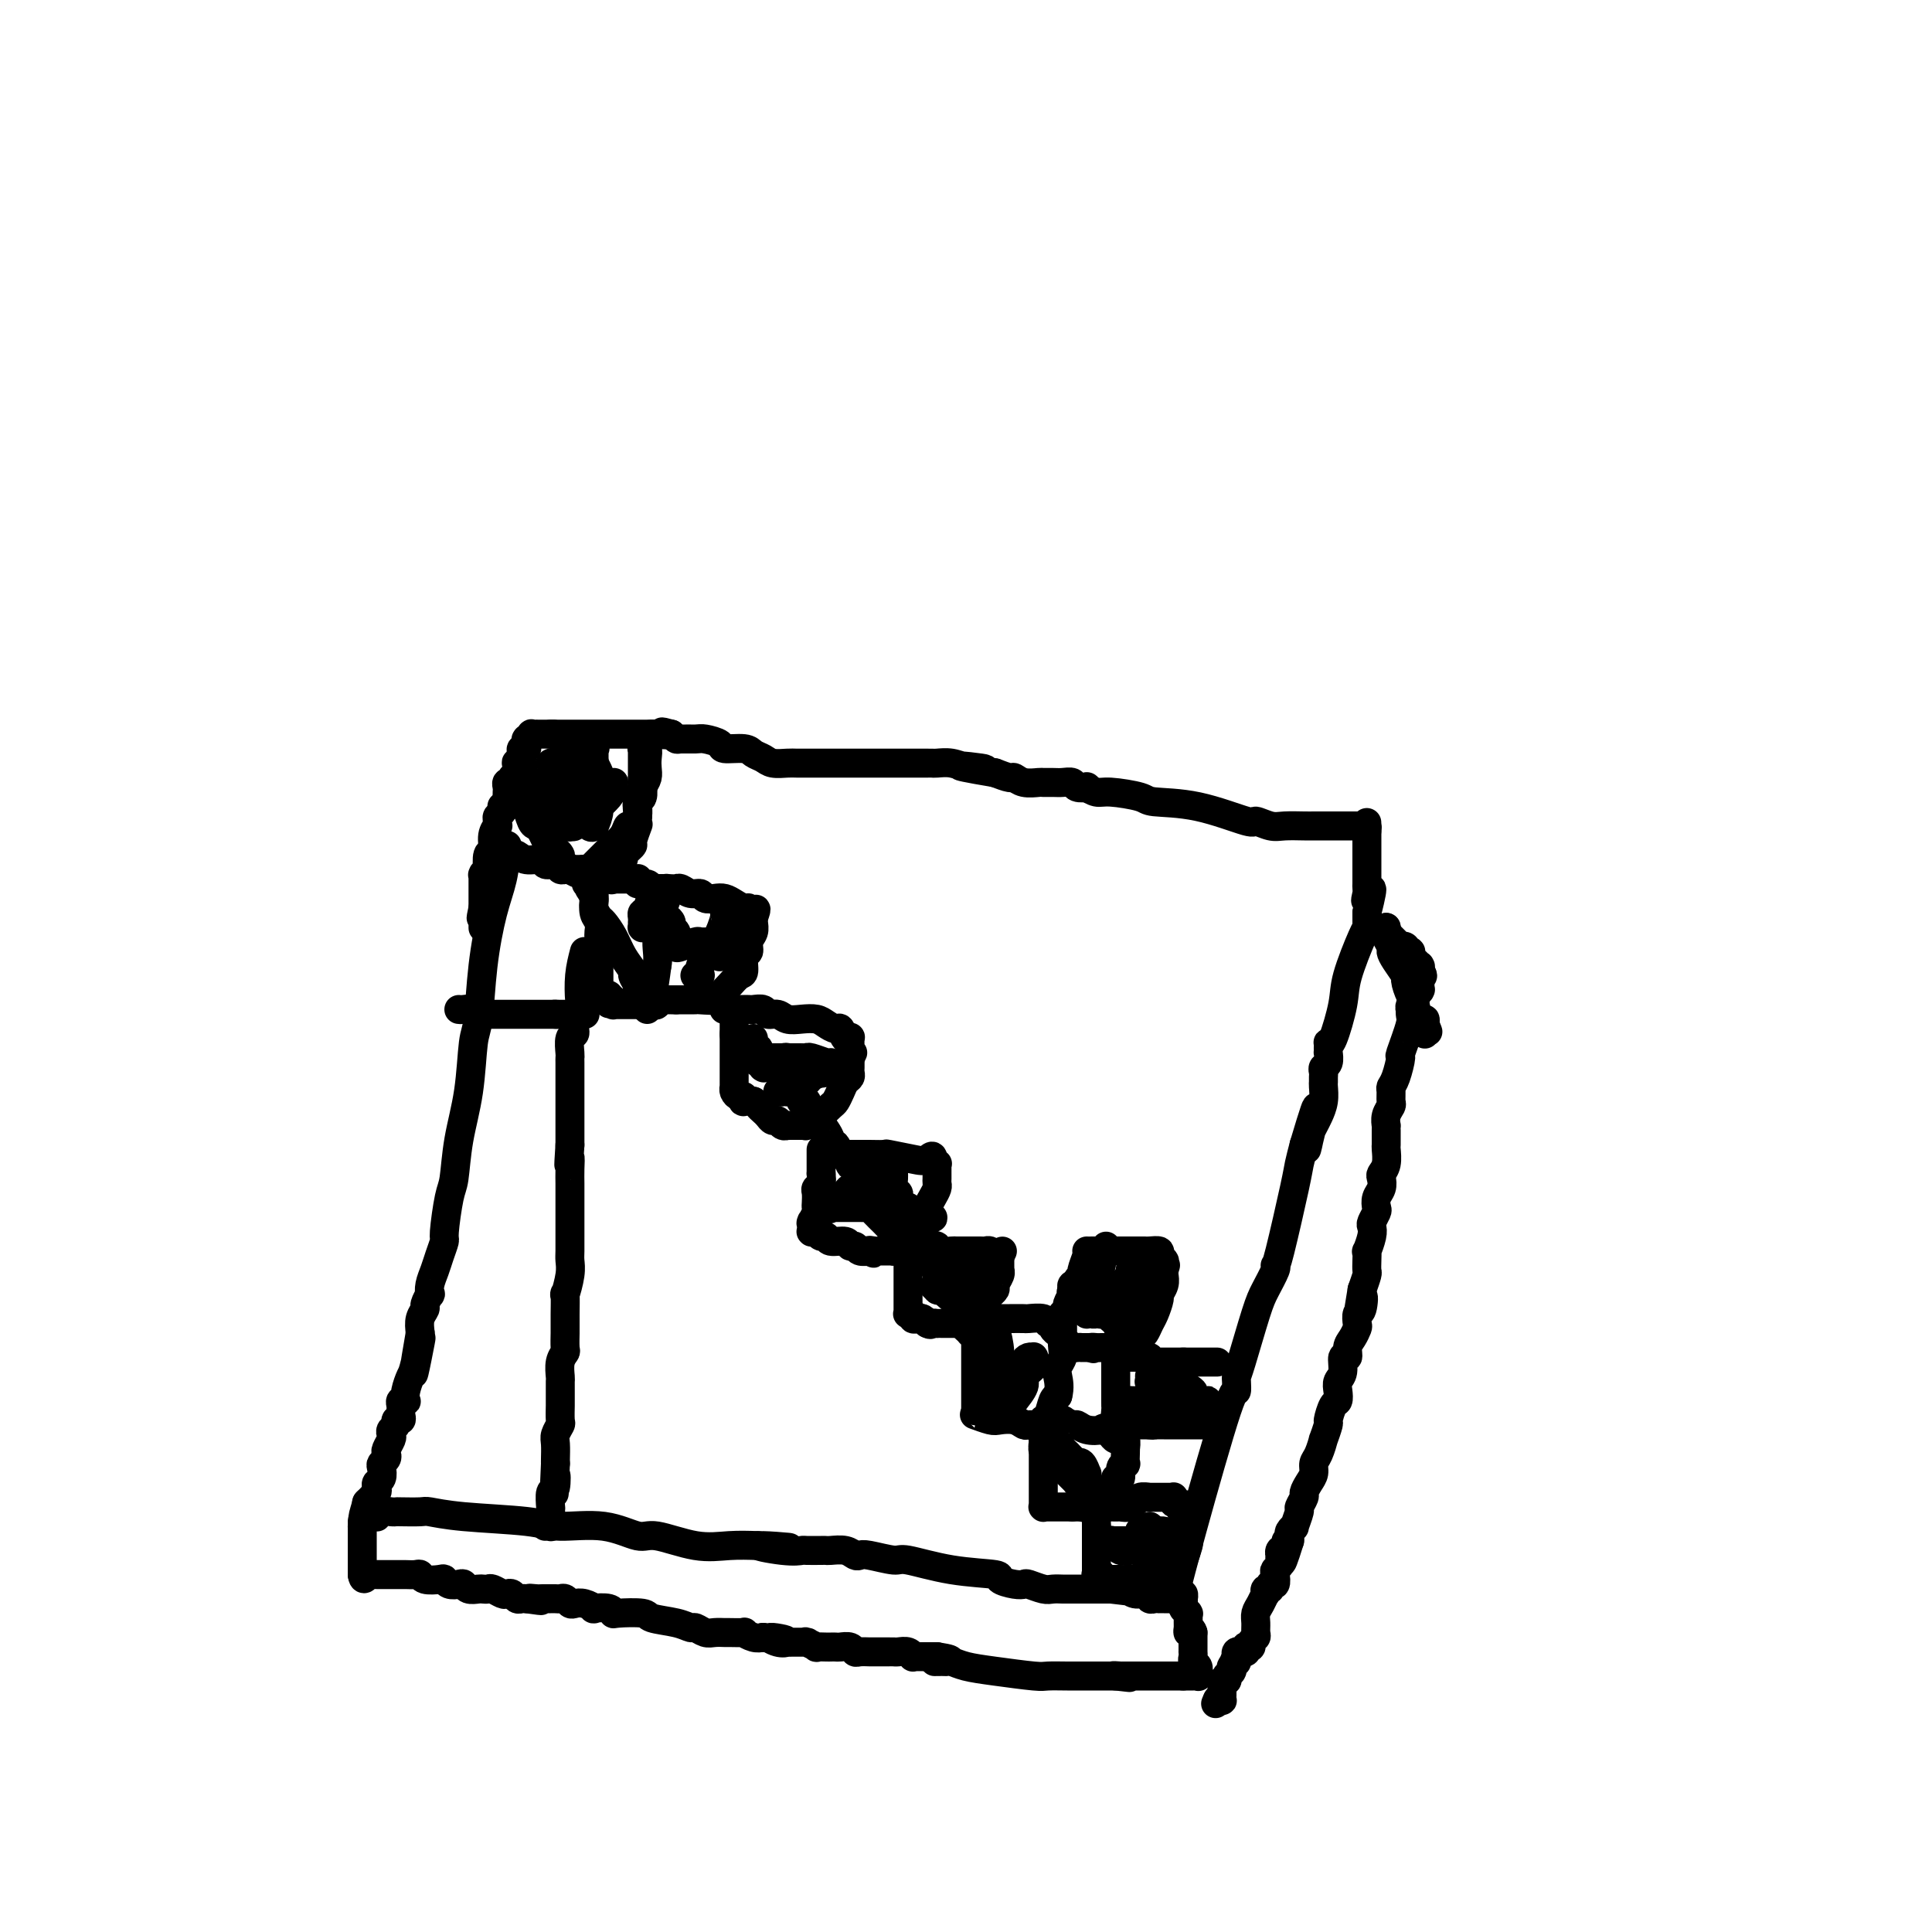 <svg viewBox='0 0 400 400' version='1.1' xmlns='http://www.w3.org/2000/svg' xmlns:xlink='http://www.w3.org/1999/xlink'><g fill='none' stroke='#000000' stroke-width='6' stroke-linecap='round' stroke-linejoin='round'><path d='M105,175c-0.251,2.416 -0.501,4.833 -1,7c-0.499,2.167 -1.246,4.085 -2,7c-0.754,2.915 -1.515,6.828 -2,11c-0.485,4.172 -0.693,8.602 -1,11c-0.307,2.398 -0.712,2.762 -1,5c-0.288,2.238 -0.459,6.348 -1,10c-0.541,3.652 -1.450,6.847 -2,10c-0.550,3.153 -0.739,6.265 -1,8c-0.261,1.735 -0.595,2.092 -1,4c-0.405,1.908 -0.883,5.368 -1,7c-0.117,1.632 0.126,1.436 0,2c-0.126,0.564 -0.621,1.886 -1,3c-0.379,1.114 -0.641,2.018 -1,3c-0.359,0.982 -0.813,2.041 -1,3c-0.187,0.959 -0.106,1.817 0,2c0.106,0.183 0.238,-0.310 0,0c-0.238,0.310 -0.847,1.423 -1,2c-0.153,0.577 0.151,0.617 0,1c-0.151,0.383 -0.757,1.109 -1,2c-0.243,0.891 -0.121,1.945 0,3'/><path d='M87,276c-2.736,15.873 -0.576,5.056 0,2c0.576,-3.056 -0.433,1.651 -1,4c-0.567,2.349 -0.692,2.342 -1,3c-0.308,0.658 -0.801,1.983 -1,3c-0.199,1.017 -0.106,1.726 0,2c0.106,0.274 0.225,0.111 0,0c-0.225,-0.111 -0.793,-0.171 -1,0c-0.207,0.171 -0.055,0.572 0,1c0.055,0.428 0.011,0.885 0,1c-0.011,0.115 0.012,-0.110 0,0c-0.012,0.110 -0.060,0.554 0,1c0.060,0.446 0.226,0.893 0,1c-0.226,0.107 -0.844,-0.127 -1,0c-0.156,0.127 0.151,0.615 0,1c-0.151,0.385 -0.759,0.666 -1,1c-0.241,0.334 -0.116,0.719 0,1c0.116,0.281 0.224,0.457 0,1c-0.224,0.543 -0.778,1.454 -1,2c-0.222,0.546 -0.111,0.727 0,1c0.111,0.273 0.222,0.636 0,1c-0.222,0.364 -0.778,0.727 -1,1c-0.222,0.273 -0.111,0.454 0,1c0.111,0.546 0.222,1.456 0,2c-0.222,0.544 -0.778,0.720 -1,1c-0.222,0.280 -0.111,0.662 0,1c0.111,0.338 0.222,0.630 0,1c-0.222,0.370 -0.778,0.817 -1,1c-0.222,0.183 -0.111,0.101 0,0c0.111,-0.101 0.222,-0.219 0,0c-0.222,0.219 -0.778,0.777 -1,1c-0.222,0.223 -0.111,0.112 0,0'/><path d='M76,311c-1.702,5.641 -0.456,2.242 0,1c0.456,-1.242 0.122,-0.329 0,0c-0.122,0.329 -0.033,0.074 0,0c0.033,-0.074 0.009,0.033 0,0c-0.009,-0.033 -0.002,-0.205 0,0c0.002,0.205 0.001,0.787 0,1c-0.001,0.213 -0.001,0.056 0,0c0.001,-0.056 0.003,-0.011 0,0c-0.003,0.011 -0.011,-0.011 0,0c0.011,0.011 0.041,0.057 0,0c-0.041,-0.057 -0.153,-0.215 0,0c0.153,0.215 0.569,0.804 1,1c0.431,0.196 0.876,0.000 1,0c0.124,-0.000 -0.072,0.196 0,0c0.072,-0.196 0.412,-0.784 1,-1c0.588,-0.216 1.425,-0.059 2,0c0.575,0.059 0.887,0.019 1,0c0.113,-0.019 0.028,-0.017 1,0c0.972,0.017 3.000,0.047 4,0c1.000,-0.047 0.971,-0.173 2,0c1.029,0.173 3.115,0.643 7,1c3.885,0.357 9.567,0.601 13,1c3.433,0.399 4.615,0.952 7,1c2.385,0.048 5.974,-0.407 9,0c3.026,0.407 5.490,1.678 7,2c1.510,0.322 2.064,-0.306 4,0c1.936,0.306 5.252,1.544 8,2c2.748,0.456 4.928,0.130 7,0c2.072,-0.130 4.036,-0.065 6,0'/><path d='M157,320c12.424,0.868 3.483,0.036 1,0c-2.483,-0.036 1.492,0.722 4,1c2.508,0.278 3.549,0.075 4,0c0.451,-0.075 0.312,-0.021 1,0c0.688,0.021 2.201,0.009 3,0c0.799,-0.009 0.882,-0.016 1,0c0.118,0.016 0.269,0.056 1,0c0.731,-0.056 2.042,-0.207 3,0c0.958,0.207 1.564,0.772 2,1c0.436,0.228 0.702,0.120 1,0c0.298,-0.120 0.628,-0.254 2,0c1.372,0.254 3.787,0.894 5,1c1.213,0.106 1.224,-0.322 3,0c1.776,0.322 5.316,1.393 9,2c3.684,0.607 7.510,0.750 9,1c1.490,0.250 0.644,0.607 1,1c0.356,0.393 1.915,0.823 3,1c1.085,0.177 1.695,0.100 2,0c0.305,-0.100 0.305,-0.223 1,0c0.695,0.223 2.085,0.792 3,1c0.915,0.208 1.355,0.056 2,0c0.645,-0.056 1.495,-0.015 2,0c0.505,0.015 0.665,0.004 1,0c0.335,-0.004 0.843,-0.001 1,0c0.157,0.001 -0.039,0.000 0,0c0.039,-0.000 0.311,-0.000 1,0c0.689,0.000 1.795,0.000 2,0c0.205,-0.000 -0.491,-0.000 0,0c0.491,0.000 2.171,0.000 3,0c0.829,-0.000 0.808,-0.000 1,0c0.192,0.000 0.596,0.000 1,0'/><path d='M230,329c11.537,1.392 3.878,0.372 1,0c-2.878,-0.372 -0.976,-0.096 0,0c0.976,0.096 1.025,0.011 1,0c-0.025,-0.011 -0.123,0.054 0,0c0.123,-0.054 0.466,-0.225 1,0c0.534,0.225 1.257,0.845 2,1c0.743,0.155 1.504,-0.155 2,0c0.496,0.155 0.725,0.773 1,1c0.275,0.227 0.595,0.061 1,0c0.405,-0.061 0.893,-0.016 1,0c0.107,0.016 -0.169,0.004 0,0c0.169,-0.004 0.781,-0.001 1,0c0.219,0.001 0.044,0.000 0,0c-0.044,-0.000 0.045,-0.000 0,0c-0.045,0.000 -0.222,0.000 0,0c0.222,-0.000 0.844,-0.000 1,0c0.156,0.000 -0.154,0.000 0,0c0.154,-0.000 0.773,-0.000 1,0c0.227,0.000 0.061,0.000 0,0c-0.061,-0.000 -0.016,-0.000 0,0c0.016,0.000 0.005,0.000 0,0c-0.005,-0.000 -0.002,-0.000 0,0'/><path d='M243,331c0.958,-3.729 1.917,-7.457 4,-15c2.083,-7.543 5.291,-18.899 7,-24c1.709,-5.101 1.918,-3.947 2,-4c0.082,-0.053 0.038,-1.314 0,-2c-0.038,-0.686 -0.069,-0.797 0,-1c0.069,-0.203 0.239,-0.499 1,-3c0.761,-2.501 2.113,-7.206 3,-10c0.887,-2.794 1.311,-3.676 2,-5c0.689,-1.324 1.645,-3.089 2,-4c0.355,-0.911 0.108,-0.966 0,-1c-0.108,-0.034 -0.079,-0.045 0,0c0.079,0.045 0.207,0.146 1,-3c0.793,-3.146 2.252,-9.539 3,-13c0.748,-3.461 0.785,-3.989 1,-5c0.215,-1.011 0.607,-2.506 1,-4'/><path d='M270,237c4.400,-14.778 1.900,-4.721 1,-1c-0.900,3.721 -0.199,1.108 0,0c0.199,-1.108 -0.104,-0.710 0,-1c0.104,-0.290 0.616,-1.268 1,-2c0.384,-0.732 0.639,-1.218 1,-2c0.361,-0.782 0.829,-1.858 1,-3c0.171,-1.142 0.045,-2.348 0,-3c-0.045,-0.652 -0.008,-0.751 0,-1c0.008,-0.249 -0.012,-0.649 0,-1c0.012,-0.351 0.056,-0.653 0,-1c-0.056,-0.347 -0.211,-0.738 0,-1c0.211,-0.262 0.789,-0.395 1,-1c0.211,-0.605 0.057,-1.682 0,-2c-0.057,-0.318 -0.016,0.125 0,0c0.016,-0.125 0.006,-0.816 0,-1c-0.006,-0.184 -0.008,0.138 0,0c0.008,-0.138 0.028,-0.738 0,-1c-0.028,-0.262 -0.102,-0.186 0,0c0.102,0.186 0.381,0.481 1,-1c0.619,-1.481 1.577,-4.739 2,-7c0.423,-2.261 0.309,-3.524 1,-6c0.691,-2.476 2.185,-6.166 3,-8c0.815,-1.834 0.950,-1.811 1,-2c0.050,-0.189 0.013,-0.590 0,-1c-0.013,-0.410 -0.004,-0.828 0,-1c0.004,-0.172 0.001,-0.099 0,0c-0.001,0.099 -0.000,0.223 0,0c0.000,-0.223 0.000,-0.792 0,-1c-0.000,-0.208 -0.000,-0.056 0,0c0.000,0.056 0.000,0.016 0,0c-0.000,-0.016 -0.000,-0.008 0,0'/><path d='M283,189c2.011,-8.056 0.539,-4.197 0,-3c-0.539,1.197 -0.144,-0.266 0,-1c0.144,-0.734 0.039,-0.737 0,-1c-0.039,-0.263 -0.010,-0.787 0,-1c0.010,-0.213 0.003,-0.117 0,0c-0.003,0.117 -0.001,0.253 0,0c0.001,-0.253 0.000,-0.895 0,-1c-0.000,-0.105 -0.000,0.327 0,0c0.000,-0.327 0.000,-1.412 0,-2c-0.000,-0.588 -0.000,-0.680 0,-1c0.000,-0.320 0.000,-0.869 0,-1c-0.000,-0.131 -0.000,0.157 0,0c0.000,-0.157 0.000,-0.759 0,-1c-0.000,-0.241 -0.000,-0.121 0,0c0.000,0.121 0.000,0.243 0,0c-0.000,-0.243 -0.000,-0.850 0,-1c0.000,-0.150 0.000,0.156 0,0c-0.000,-0.156 -0.000,-0.774 0,-1c0.000,-0.226 0.000,-0.060 0,0c-0.000,0.060 -0.000,0.012 0,0c0.000,-0.012 0.000,0.011 0,0c-0.000,-0.011 -0.000,-0.054 0,0c0.000,0.054 0.000,0.207 0,0c-0.000,-0.207 -0.000,-0.772 0,-1c0.000,-0.228 0.000,-0.117 0,0c0.000,0.117 0.000,0.242 0,0c0.000,-0.242 0.000,-0.849 0,-1c0.000,-0.151 0.000,0.155 0,0c0.000,-0.155 0.000,-0.773 0,-1c0.000,-0.227 0.000,-0.065 0,0c0.000,0.065 0.000,0.032 0,0'/><path d='M283,172c-0.012,-2.856 -0.044,-1.497 0,-1c0.044,0.497 0.162,0.133 0,0c-0.162,-0.133 -0.605,-0.036 -1,0c-0.395,0.036 -0.742,0.010 -1,0c-0.258,-0.010 -0.426,-0.003 -1,0c-0.574,0.003 -1.555,0.001 -2,0c-0.445,-0.001 -0.353,-0.001 -1,0c-0.647,0.001 -2.034,0.001 -3,0c-0.966,-0.001 -1.510,-0.005 -2,0c-0.490,0.005 -0.926,0.018 -2,0c-1.074,-0.018 -2.786,-0.068 -4,0c-1.214,0.068 -1.930,0.254 -3,0c-1.070,-0.254 -2.495,-0.946 -3,-1c-0.505,-0.054 -0.089,0.532 -2,0c-1.911,-0.532 -6.150,-2.180 -10,-3c-3.850,-0.820 -7.313,-0.812 -9,-1c-1.687,-0.188 -1.599,-0.572 -3,-1c-1.401,-0.428 -4.291,-0.898 -6,-1c-1.709,-0.102 -2.236,0.165 -3,0c-0.764,-0.165 -1.766,-0.762 -2,-1c-0.234,-0.238 0.300,-0.116 0,0c-0.300,0.116 -1.432,0.227 -2,0c-0.568,-0.227 -0.570,-0.793 -1,-1c-0.430,-0.207 -1.287,-0.054 -2,0c-0.713,0.054 -1.280,0.011 -2,0c-0.720,-0.011 -1.592,0.012 -2,0c-0.408,-0.012 -0.352,-0.058 -1,0c-0.648,0.058 -1.998,0.222 -3,0c-1.002,-0.222 -1.654,-0.829 -2,-1c-0.346,-0.171 -0.384,0.094 -1,0c-0.616,-0.094 -1.808,-0.547 -3,-1'/><path d='M206,160c-12.523,-2.099 -5.331,-1.347 -3,-1c2.331,0.347 -0.200,0.289 -2,0c-1.800,-0.289 -2.871,-0.810 -4,-1c-1.129,-0.190 -2.318,-0.051 -3,0c-0.682,0.051 -0.856,0.014 -1,0c-0.144,-0.014 -0.257,-0.004 -1,0c-0.743,0.004 -2.118,0.001 -3,0c-0.882,-0.001 -1.273,-0.000 -2,0c-0.727,0.000 -1.790,0.000 -2,0c-0.210,-0.000 0.431,-0.000 0,0c-0.431,0.000 -1.936,0.000 -3,0c-1.064,-0.000 -1.687,0.000 -2,0c-0.313,-0.000 -0.317,-0.000 -1,0c-0.683,0.000 -2.046,0.000 -3,0c-0.954,-0.000 -1.500,-0.000 -2,0c-0.500,0.000 -0.953,0.001 -2,0c-1.047,-0.001 -2.689,-0.003 -4,0c-1.311,0.003 -2.291,0.012 -3,0c-0.709,-0.012 -1.146,-0.046 -2,0c-0.854,0.046 -2.124,0.171 -3,0c-0.876,-0.171 -1.356,-0.637 -2,-1c-0.644,-0.363 -1.450,-0.623 -2,-1c-0.550,-0.377 -0.842,-0.872 -2,-1c-1.158,-0.128 -3.182,0.109 -4,0c-0.818,-0.109 -0.429,-0.564 -1,-1c-0.571,-0.436 -2.103,-0.852 -3,-1c-0.897,-0.148 -1.158,-0.029 -2,0c-0.842,0.029 -2.265,-0.031 -3,0c-0.735,0.031 -0.781,0.152 -1,0c-0.219,-0.152 -0.609,-0.576 -1,-1'/><path d='M139,152c-3.383,-0.928 -1.339,-0.249 -1,0c0.339,0.249 -1.025,0.067 -2,0c-0.975,-0.067 -1.561,-0.018 -2,0c-0.439,0.018 -0.729,0.005 -1,0c-0.271,-0.005 -0.521,-0.001 -1,0c-0.479,0.001 -1.186,0.000 -2,0c-0.814,-0.000 -1.735,-0.000 -2,0c-0.265,0.000 0.126,0.000 0,0c-0.126,-0.000 -0.770,-0.000 -1,0c-0.230,0.000 -0.048,0.000 0,0c0.048,-0.000 -0.039,-0.000 0,0c0.039,0.000 0.203,0.000 0,0c-0.203,-0.000 -0.772,-0.000 -1,0c-0.228,0.000 -0.117,0.000 0,0c0.117,-0.000 0.238,-0.000 0,0c-0.238,0.000 -0.834,0.000 -1,0c-0.166,-0.000 0.097,-0.000 0,0c-0.097,0.000 -0.556,0.000 -1,0c-0.444,-0.000 -0.875,-0.000 -1,0c-0.125,0.000 0.055,0.000 0,0c-0.055,-0.000 -0.344,-0.000 -1,0c-0.656,0.000 -1.679,0.000 -2,0c-0.321,-0.000 0.058,-0.000 0,0c-0.058,0.000 -0.554,0.000 -1,0c-0.446,-0.000 -0.840,-0.000 -1,0c-0.160,0.000 -0.084,0.000 0,0c0.084,-0.000 0.177,-0.000 0,0c-0.177,0.000 -0.625,0.000 -1,0c-0.375,-0.000 -0.678,-0.000 -1,0c-0.322,0.000 -0.663,0.000 -1,0c-0.337,0.000 -0.668,0.000 -1,0'/><path d='M114,152c-3.885,0.000 -1.097,0.000 0,0c1.097,-0.000 0.504,-0.000 0,0c-0.504,0.000 -0.919,0.000 -1,0c-0.081,-0.000 0.171,-0.000 0,0c-0.171,0.000 -0.764,0.000 -1,0c-0.236,-0.000 -0.115,-0.000 0,0c0.115,0.000 0.223,0.000 0,0c-0.223,-0.000 -0.777,-0.001 -1,0c-0.223,0.001 -0.116,0.004 0,0c0.116,-0.004 0.241,-0.015 0,0c-0.241,0.015 -0.849,0.057 -1,0c-0.151,-0.057 0.156,-0.212 0,0c-0.156,0.212 -0.774,0.792 -1,1c-0.226,0.208 -0.060,0.046 0,0c0.060,-0.046 0.012,0.025 0,0c-0.012,-0.025 0.011,-0.147 0,0c-0.011,0.147 -0.054,0.564 0,1c0.054,0.436 0.207,0.892 0,1c-0.207,0.108 -0.774,-0.130 -1,0c-0.226,0.130 -0.112,0.630 0,1c0.112,0.370 0.222,0.610 0,1c-0.222,0.390 -0.776,0.932 -1,1c-0.224,0.068 -0.116,-0.336 0,0c0.116,0.336 0.241,1.414 0,2c-0.241,0.586 -0.849,0.682 -1,1c-0.151,0.318 0.156,0.859 0,1c-0.156,0.141 -0.774,-0.117 -1,0c-0.226,0.117 -0.061,0.609 0,1c0.061,0.391 0.016,0.682 0,1c-0.016,0.318 -0.005,0.662 0,1c0.005,0.338 0.002,0.669 0,1'/><path d='M105,166c-0.635,1.796 -0.223,0.285 0,0c0.223,-0.285 0.256,0.655 0,1c-0.256,0.345 -0.800,0.095 -1,0c-0.200,-0.095 -0.058,-0.037 0,0c0.058,0.037 0.030,0.051 0,0c-0.030,-0.051 -0.061,-0.167 0,0c0.061,0.167 0.214,0.618 0,1c-0.214,0.382 -0.793,0.695 -1,1c-0.207,0.305 -0.040,0.600 0,1c0.040,0.400 -0.045,0.903 0,1c0.045,0.097 0.222,-0.211 0,0c-0.222,0.211 -0.843,0.942 -1,2c-0.157,1.058 0.150,2.445 0,3c-0.150,0.555 -0.758,0.279 -1,1c-0.242,0.721 -0.117,2.441 0,3c0.117,0.559 0.228,-0.042 0,0c-0.228,0.042 -0.793,0.728 -1,1c-0.207,0.272 -0.055,0.129 0,0c0.055,-0.129 0.015,-0.245 0,0c-0.015,0.245 -0.004,0.849 0,1c0.004,0.151 0.001,-0.152 0,0c-0.001,0.152 -0.000,0.759 0,1c0.000,0.241 0.000,0.117 0,0c-0.000,-0.117 -0.000,-0.227 0,0c0.000,0.227 0.000,0.793 0,1c-0.000,0.207 -0.000,0.057 0,0c0.000,-0.057 0.000,-0.021 0,0c-0.000,0.021 -0.000,0.026 0,0c0.000,-0.026 0.000,-0.084 0,0c-0.000,0.084 -0.000,0.310 0,1c0.000,0.690 0.000,1.845 0,3'/><path d='M100,188c-0.774,3.587 -0.207,1.553 0,1c0.207,-0.553 0.056,0.374 0,1c-0.056,0.626 -0.015,0.952 0,1c0.015,0.048 0.004,-0.183 0,0c-0.004,0.183 -0.001,0.781 0,1c0.001,0.219 0.000,0.059 0,0c-0.000,-0.059 -0.000,-0.017 0,0c0.000,0.017 0.000,0.008 0,0'/><path d='M75,315c0.000,0.000 0.100,0.100 0.1,0.1'/><path d='M75.1,315.1c-0.007,0.219 -0.075,0.716 -0.1,0.9c-0.025,0.184 -0.007,0.053 0,0c0.007,-0.053 0.002,-0.029 0,0c-0.002,0.029 -0.000,0.064 0,0c0.000,-0.064 0.000,-0.228 0,0c-0.000,0.228 -0.000,0.849 0,1c0.000,0.151 0.000,-0.166 0,0c-0.000,0.166 -0.000,0.815 0,1c0.000,0.185 0.000,-0.095 0,0c-0.000,0.095 -0.000,0.564 0,1c0.000,0.436 0.000,0.837 0,1c-0.000,0.163 -0.000,0.086 0,0c0.000,-0.086 0.000,-0.182 0,0c-0.000,0.182 -0.000,0.641 0,1c0.000,0.359 0.000,0.618 0,1c-0.000,0.382 -0.000,0.886 0,1c0.000,0.114 0.000,-0.162 0,0c-0.000,0.162 -0.000,0.761 0,1c0.000,0.239 0.000,0.116 0,0c-0.000,-0.116 -0.000,-0.227 0,0c0.000,0.227 0.000,0.792 0,1c-0.000,0.208 -0.000,0.060 0,0c0.000,-0.060 0.000,-0.030 0,0c0.000,0.030 0.000,0.061 0,0c0.000,-0.061 0.000,-0.212 0,0c0.000,0.212 0.000,0.788 0,1c0.000,0.212 0.000,0.061 0,0c0.000,-0.061 0.000,-0.030 0,0'/><path d='M75,326c0.223,1.686 0.831,0.452 1,0c0.169,-0.452 -0.099,-0.121 0,0c0.099,0.121 0.566,0.032 1,0c0.434,-0.032 0.836,-0.009 1,0c0.164,0.009 0.089,0.002 0,0c-0.089,-0.002 -0.192,-0.001 0,0c0.192,0.001 0.680,0.000 1,0c0.320,-0.000 0.470,0.000 1,0c0.530,-0.000 1.438,-0.001 2,0c0.562,0.001 0.779,0.004 1,0c0.221,-0.004 0.448,-0.015 1,0c0.552,0.015 1.429,0.056 2,0c0.571,-0.056 0.834,-0.207 1,0c0.166,0.207 0.233,0.774 1,1c0.767,0.226 2.233,0.112 3,0c0.767,-0.112 0.834,-0.222 1,0c0.166,0.222 0.429,0.778 1,1c0.571,0.222 1.448,0.112 2,0c0.552,-0.112 0.778,-0.226 1,0c0.222,0.226 0.440,0.792 1,1c0.560,0.208 1.463,0.060 2,0c0.537,-0.060 0.707,-0.030 1,0c0.293,0.030 0.708,0.060 1,0c0.292,-0.060 0.459,-0.208 1,0c0.541,0.208 1.454,0.774 2,1c0.546,0.226 0.724,0.113 1,0c0.276,-0.113 0.651,-0.226 1,0c0.349,0.226 0.671,0.792 1,1c0.329,0.208 0.665,0.060 1,0c0.335,-0.060 0.667,-0.030 1,0'/><path d='M109,331c5.439,0.774 2.036,0.207 1,0c-1.036,-0.207 0.296,-0.056 1,0c0.704,0.056 0.780,0.015 1,0c0.220,-0.015 0.584,-0.004 1,0c0.416,0.004 0.885,-0.000 1,0c0.115,0.000 -0.124,0.004 0,0c0.124,-0.004 0.610,-0.015 1,0c0.390,0.015 0.684,0.056 1,0c0.316,-0.056 0.653,-0.207 1,0c0.347,0.207 0.703,0.774 1,1c0.297,0.226 0.535,0.112 1,0c0.465,-0.112 1.158,-0.222 2,0c0.842,0.222 1.832,0.778 2,1c0.168,0.222 -0.487,0.111 0,0c0.487,-0.111 2.116,-0.223 3,0c0.884,0.223 1.023,0.780 1,1c-0.023,0.220 -0.210,0.101 1,0c1.210,-0.101 3.815,-0.186 5,0c1.185,0.186 0.951,0.642 2,1c1.049,0.358 3.383,0.618 5,1c1.617,0.382 2.518,0.887 3,1c0.482,0.113 0.547,-0.166 1,0c0.453,0.166 1.296,0.777 2,1c0.704,0.223 1.269,0.059 2,0c0.731,-0.059 1.627,-0.012 2,0c0.373,0.012 0.221,-0.011 1,0c0.779,0.011 2.487,0.054 3,0c0.513,-0.054 -0.170,-0.207 0,0c0.170,0.207 1.191,0.773 2,1c0.809,0.227 1.404,0.113 2,0'/><path d='M158,339c8.006,1.177 3.522,0.119 2,0c-1.522,-0.119 -0.080,0.700 1,1c1.080,0.300 1.799,0.080 2,0c0.201,-0.080 -0.117,-0.021 0,0c0.117,0.021 0.670,0.005 1,0c0.330,-0.005 0.436,0.003 1,0c0.564,-0.003 1.585,-0.015 2,0c0.415,0.015 0.223,0.057 0,0c-0.223,-0.057 -0.477,-0.211 0,0c0.477,0.211 1.686,0.789 2,1c0.314,0.211 -0.268,0.057 0,0c0.268,-0.057 1.385,-0.016 2,0c0.615,0.016 0.728,0.008 1,0c0.272,-0.008 0.702,-0.016 1,0c0.298,0.016 0.465,0.057 1,0c0.535,-0.057 1.437,-0.211 2,0c0.563,0.211 0.788,0.789 1,1c0.212,0.211 0.410,0.057 1,0c0.590,-0.057 1.572,-0.015 2,0c0.428,0.015 0.303,0.003 1,0c0.697,-0.003 2.215,0.003 3,0c0.785,-0.003 0.836,-0.015 1,0c0.164,0.015 0.439,0.057 1,0c0.561,-0.057 1.407,-0.211 2,0c0.593,0.211 0.932,0.789 1,1c0.068,0.211 -0.137,0.057 0,0c0.137,-0.057 0.614,-0.015 1,0c0.386,0.015 0.681,0.004 1,0c0.319,-0.004 0.663,-0.001 1,0c0.337,0.001 0.668,0.000 1,0c0.332,-0.000 0.666,-0.000 1,0'/><path d='M194,343c5.523,0.846 1.329,0.962 0,1c-1.329,0.038 0.205,-0.001 1,0c0.795,0.001 0.850,0.043 1,0c0.150,-0.043 0.395,-0.169 1,0c0.605,0.169 1.572,0.634 3,1c1.428,0.366 3.319,0.634 6,1c2.681,0.366 6.153,0.830 8,1c1.847,0.170 2.068,0.046 3,0c0.932,-0.046 2.576,-0.012 4,0c1.424,0.012 2.629,0.003 3,0c0.371,-0.003 -0.093,-0.001 0,0c0.093,0.001 0.743,0.000 1,0c0.257,-0.000 0.120,-0.000 0,0c-0.120,0.000 -0.225,0.000 0,0c0.225,-0.000 0.778,-0.000 1,0c0.222,0.000 0.111,0.000 0,0c-0.111,-0.000 -0.222,-0.000 0,0c0.222,0.000 0.778,0.000 1,0c0.222,-0.000 0.111,-0.000 0,0c-0.111,0.000 -0.222,0.000 0,0c0.222,-0.000 0.778,-0.000 1,0c0.222,0.000 0.112,0.000 0,0c-0.112,-0.000 -0.226,-0.000 0,0c0.226,0.000 0.792,0.000 1,0c0.208,-0.000 0.060,-0.000 0,0c-0.060,0.000 -0.031,0.000 0,0c0.031,-0.000 0.064,-0.000 0,0c-0.064,0.000 -0.223,0.000 0,0c0.223,-0.000 0.829,-0.000 1,0c0.171,0.000 -0.094,0.000 0,0c0.094,-0.000 0.547,0.000 1,0'/><path d='M231,347c5.659,0.619 1.305,0.166 0,0c-1.305,-0.166 0.439,-0.044 1,0c0.561,0.044 -0.061,0.012 0,0c0.061,-0.012 0.805,-0.003 1,0c0.195,0.003 -0.159,0.001 0,0c0.159,-0.001 0.830,-0.000 1,0c0.170,0.000 -0.162,0.000 0,0c0.162,-0.000 0.818,-0.000 1,0c0.182,0.000 -0.109,0.000 0,0c0.109,-0.000 0.616,-0.000 1,0c0.384,0.000 0.643,0.000 1,0c0.357,-0.000 0.813,-0.000 1,0c0.187,0.000 0.106,0.000 0,0c-0.106,-0.000 -0.236,-0.000 0,0c0.236,0.000 0.837,0.000 1,0c0.163,-0.000 -0.114,-0.000 0,0c0.114,0.000 0.618,0.000 1,0c0.382,-0.000 0.642,-0.000 1,0c0.358,0.000 0.814,0.000 1,0c0.186,-0.000 0.102,-0.000 0,0c-0.102,0.000 -0.224,0.000 0,0c0.224,-0.000 0.792,-0.000 1,0c0.208,0.000 0.055,0.000 0,0c-0.055,-0.000 -0.011,0.000 0,0c0.011,0.000 -0.012,0.000 0,0c0.012,0.000 0.060,0.000 0,0c-0.060,0.000 -0.226,0.000 0,0c0.226,0.000 0.844,0.000 1,0c0.156,0.000 -0.150,0.000 0,0c0.150,0.000 0.757,0.000 1,0c0.243,0.000 0.121,0.000 0,0'/><path d='M245,347c2.106,0.000 0.372,0.000 0,0c-0.372,-0.000 0.618,-0.000 1,0c0.382,0.000 0.155,0.000 0,0c-0.155,-0.000 -0.238,-0.000 0,0c0.238,0.000 0.796,0.000 1,0c0.204,-0.000 0.055,-0.000 0,0c-0.055,0.000 -0.016,0.000 0,0c0.016,-0.000 0.008,-0.000 0,0c-0.008,0.000 -0.016,0.001 0,0c0.016,-0.001 0.057,-0.004 0,0c-0.057,0.004 -0.212,0.016 0,0c0.212,-0.016 0.790,-0.060 1,0c0.210,0.060 0.053,0.223 0,0c-0.053,-0.223 0.000,-0.833 0,-1c-0.000,-0.167 -0.053,0.109 0,0c0.053,-0.109 0.210,-0.603 0,-1c-0.210,-0.397 -0.788,-0.698 -1,-1c-0.212,-0.302 -0.057,-0.607 0,-1c0.057,-0.393 0.015,-0.875 0,-1c-0.015,-0.125 -0.004,0.107 0,0c0.004,-0.107 0.001,-0.554 0,-1c-0.001,-0.446 -0.000,-0.890 0,-1c0.000,-0.110 0.000,0.115 0,0c-0.000,-0.115 -0.000,-0.569 0,-1c0.000,-0.431 0.000,-0.837 0,-1c-0.000,-0.163 -0.000,-0.081 0,0'/><path d='M247,338c-0.381,-1.327 -0.834,-0.146 -1,0c-0.166,0.146 -0.044,-0.745 0,-1c0.044,-0.255 0.012,0.124 0,0c-0.012,-0.124 -0.003,-0.751 0,-1c0.003,-0.249 0.001,-0.118 0,0c-0.001,0.118 -0.000,0.224 0,0c0.000,-0.224 0.000,-0.778 0,-1c-0.000,-0.222 0.000,-0.112 0,0c-0.000,0.112 -0.000,0.226 0,0c0.000,-0.226 0.001,-0.792 0,-1c-0.001,-0.208 -0.004,-0.060 0,0c0.004,0.060 0.015,0.030 0,0c-0.015,-0.030 -0.057,-0.060 0,0c0.057,0.060 0.211,0.208 0,0c-0.211,-0.208 -0.789,-0.774 -1,-1c-0.211,-0.226 -0.057,-0.112 0,0c0.057,0.112 0.015,0.222 0,0c-0.015,-0.222 -0.004,-0.778 0,-1c0.004,-0.222 0.001,-0.111 0,0c-0.001,0.111 0.001,0.222 0,0c-0.001,-0.222 -0.003,-0.776 0,-1c0.003,-0.224 0.011,-0.116 0,0c-0.011,0.116 -0.042,0.241 0,0c0.042,-0.241 0.155,-0.848 0,-1c-0.155,-0.152 -0.580,0.151 -1,0c-0.420,-0.151 -0.834,-0.758 -1,-1c-0.166,-0.242 -0.083,-0.121 0,0'/><path d='M287,192c0.000,0.000 0.000,1.000 0,1'/><path d='M287,193c0.001,0.156 0.004,0.045 0,0c-0.004,-0.045 -0.015,-0.026 0,0c0.015,0.026 0.056,0.059 0,0c-0.056,-0.059 -0.207,-0.208 0,0c0.207,0.208 0.774,0.774 1,1c0.226,0.226 0.112,0.112 0,0c-0.112,-0.112 -0.222,-0.222 0,0c0.222,0.222 0.776,0.778 1,1c0.224,0.222 0.116,0.111 0,0c-0.116,-0.111 -0.241,-0.222 0,0c0.241,0.222 0.848,0.778 1,1c0.152,0.222 -0.152,0.112 0,0c0.152,-0.112 0.759,-0.226 1,0c0.241,0.226 0.117,0.792 0,1c-0.117,0.208 -0.228,0.060 0,0c0.228,-0.060 0.793,-0.030 1,0c0.207,0.030 0.054,0.060 0,0c-0.054,-0.060 -0.011,-0.208 0,0c0.011,0.208 -0.011,0.774 0,1c0.011,0.226 0.054,0.112 0,0c-0.054,-0.112 -0.207,-0.222 0,0c0.207,0.222 0.773,0.778 1,1c0.227,0.222 0.113,0.111 0,0c-0.113,-0.111 -0.227,-0.222 0,0c0.227,0.222 0.793,0.778 1,1c0.207,0.222 0.056,0.112 0,0c-0.056,-0.112 -0.015,-0.226 0,0c0.015,0.226 0.004,0.792 0,1c-0.004,0.208 -0.001,0.060 0,0c0.001,-0.060 0.001,-0.030 0,0'/><path d='M294,201c1.083,1.464 0.290,1.124 0,1c-0.290,-0.124 -0.078,-0.033 0,0c0.078,0.033 0.021,0.008 0,0c-0.021,-0.008 -0.006,0.002 0,0c0.006,-0.002 0.001,-0.016 0,0c-0.001,0.016 -0.000,0.061 0,0c0.000,-0.061 0.000,-0.228 0,0c-0.000,0.228 0.000,0.849 0,1c-0.000,0.151 -0.000,-0.170 0,0c0.000,0.170 0.001,0.829 0,1c-0.001,0.171 -0.004,-0.147 0,0c0.004,0.147 0.015,0.758 0,1c-0.015,0.242 -0.056,0.116 0,0c0.056,-0.116 0.207,-0.220 0,0c-0.207,0.220 -0.774,0.766 -1,1c-0.226,0.234 -0.112,0.155 0,0c0.112,-0.155 0.223,-0.388 0,0c-0.223,0.388 -0.778,1.397 -1,2c-0.222,0.603 -0.111,0.802 0,1'/><path d='M292,209c-0.185,1.554 0.353,1.439 0,3c-0.353,1.561 -1.597,4.798 -2,6c-0.403,1.202 0.035,0.367 0,1c-0.035,0.633 -0.544,2.732 -1,4c-0.456,1.268 -0.858,1.704 -1,2c-0.142,0.296 -0.024,0.451 0,1c0.024,0.549 -0.046,1.491 0,2c0.046,0.509 0.209,0.585 0,1c-0.209,0.415 -0.788,1.171 -1,2c-0.212,0.829 -0.057,1.732 0,2c0.057,0.268 0.015,-0.099 0,0c-0.015,0.099 -0.003,0.663 0,1c0.003,0.337 -0.003,0.447 0,1c0.003,0.553 0.015,1.548 0,2c-0.015,0.452 -0.055,0.362 0,1c0.055,0.638 0.207,2.005 0,3c-0.207,0.995 -0.774,1.619 -1,2c-0.226,0.381 -0.112,0.521 0,1c0.112,0.479 0.223,1.298 0,2c-0.223,0.702 -0.778,1.287 -1,2c-0.222,0.713 -0.111,1.554 0,2c0.111,0.446 0.222,0.495 0,1c-0.222,0.505 -0.778,1.465 -1,2c-0.222,0.535 -0.112,0.647 0,1c0.112,0.353 0.226,0.949 0,2c-0.226,1.051 -0.792,2.556 -1,3c-0.208,0.444 -0.059,-0.174 0,0c0.059,0.174 0.026,1.139 0,2c-0.026,0.861 -0.045,1.616 0,2c0.045,0.384 0.156,0.395 0,1c-0.156,0.605 -0.578,1.802 -1,3'/><path d='M282,267c-1.563,9.312 -0.471,3.594 0,2c0.471,-1.594 0.320,0.938 0,2c-0.320,1.062 -0.808,0.654 -1,1c-0.192,0.346 -0.089,1.446 0,2c0.089,0.554 0.163,0.563 0,1c-0.163,0.437 -0.565,1.304 -1,2c-0.435,0.696 -0.905,1.222 -1,2c-0.095,0.778 0.185,1.808 0,2c-0.185,0.192 -0.833,-0.453 -1,0c-0.167,0.453 0.149,2.003 0,3c-0.149,0.997 -0.762,1.441 -1,2c-0.238,0.559 -0.101,1.232 0,2c0.101,0.768 0.167,1.629 0,2c-0.167,0.371 -0.566,0.251 -1,1c-0.434,0.749 -0.904,2.368 -1,3c-0.096,0.632 0.180,0.277 0,1c-0.180,0.723 -0.818,2.526 -1,3c-0.182,0.474 0.092,-0.379 0,0c-0.092,0.379 -0.551,1.989 -1,3c-0.449,1.011 -0.890,1.421 -1,2c-0.110,0.579 0.110,1.325 0,2c-0.110,0.675 -0.550,1.278 -1,2c-0.450,0.722 -0.909,1.564 -1,2c-0.091,0.436 0.187,0.466 0,1c-0.187,0.534 -0.838,1.572 -1,2c-0.162,0.428 0.167,0.247 0,1c-0.167,0.753 -0.829,2.439 -1,3c-0.171,0.561 0.150,-0.004 0,0c-0.150,0.004 -0.771,0.578 -1,1c-0.229,0.422 -0.065,0.692 0,1c0.065,0.308 0.033,0.654 0,1'/><path d='M267,319c-2.563,8.283 -1.471,2.989 -1,1c0.471,-1.989 0.322,-0.674 0,0c-0.322,0.674 -0.817,0.705 -1,1c-0.183,0.295 -0.053,0.853 0,1c0.053,0.147 0.028,-0.117 0,0c-0.028,0.117 -0.059,0.613 0,1c0.059,0.387 0.208,0.663 0,1c-0.208,0.337 -0.773,0.735 -1,1c-0.227,0.265 -0.117,0.395 0,1c0.117,0.605 0.241,1.683 0,2c-0.241,0.317 -0.849,-0.127 -1,0c-0.151,0.127 0.153,0.825 0,1c-0.153,0.175 -0.763,-0.171 -1,0c-0.237,0.171 -0.102,0.861 0,1c0.102,0.139 0.171,-0.271 0,0c-0.171,0.271 -0.581,1.224 -1,2c-0.419,0.776 -0.848,1.373 -1,2c-0.152,0.627 -0.026,1.282 0,2c0.026,0.718 -0.049,1.499 0,2c0.049,0.501 0.223,0.722 0,1c-0.223,0.278 -0.843,0.614 -1,1c-0.157,0.386 0.150,0.821 0,1c-0.150,0.179 -0.759,0.100 -1,0c-0.241,-0.100 -0.116,-0.223 0,0c0.116,0.223 0.224,0.791 0,1c-0.224,0.209 -0.778,0.060 -1,0c-0.222,-0.060 -0.112,-0.030 0,0c0.112,0.030 0.226,0.060 0,0c-0.226,-0.060 -0.792,-0.208 -1,0c-0.208,0.208 -0.060,0.774 0,1c0.060,0.226 0.030,0.113 0,0'/><path d='M256,343c-1.697,3.648 -0.441,0.767 0,0c0.441,-0.767 0.066,0.578 0,1c-0.066,0.422 0.179,-0.079 0,0c-0.179,0.079 -0.780,0.740 -1,1c-0.220,0.260 -0.058,0.121 0,0c0.058,-0.121 0.012,-0.225 0,0c-0.012,0.225 0.011,0.778 0,1c-0.011,0.222 -0.055,0.112 0,0c0.055,-0.112 0.211,-0.226 0,0c-0.211,0.226 -0.789,0.793 -1,1c-0.211,0.207 -0.057,0.054 0,0c0.057,-0.054 0.016,-0.011 0,0c-0.016,0.011 -0.008,-0.012 0,0c0.008,0.012 0.016,0.060 0,0c-0.016,-0.060 -0.057,-0.226 0,0c0.057,0.226 0.211,0.844 0,1c-0.211,0.156 -0.789,-0.151 -1,0c-0.211,0.151 -0.057,0.759 0,1c0.057,0.241 0.015,0.116 0,0c-0.015,-0.116 -0.004,-0.224 0,0c0.004,0.224 0.001,0.778 0,1c-0.001,0.222 -0.000,0.112 0,0c0.000,-0.112 0.000,-0.226 0,0c-0.000,0.226 0.000,0.792 0,1c-0.000,0.208 -0.000,0.060 0,0c0.000,-0.060 0.001,-0.030 0,0c-0.001,0.030 -0.003,0.061 0,0c0.003,-0.061 0.011,-0.212 0,0c-0.011,0.212 -0.041,0.788 0,1c0.041,0.212 0.155,0.061 0,0c-0.155,-0.061 -0.577,-0.030 -1,0'/><path d='M252,352c-0.622,1.400 -0.178,0.400 0,0c0.178,-0.400 0.089,-0.200 0,0'/><path d='M287,192c0.031,0.365 0.063,0.729 0,1c-0.063,0.271 -0.219,0.448 0,1c0.219,0.552 0.814,1.480 1,2c0.186,0.520 -0.039,0.633 0,1c0.039,0.367 0.340,0.988 1,2c0.660,1.012 1.679,2.415 2,3c0.321,0.585 -0.055,0.350 0,1c0.055,0.650 0.540,2.184 1,3c0.460,0.816 0.894,0.915 1,1c0.106,0.085 -0.116,0.157 0,1c0.116,0.843 0.570,2.458 1,3c0.430,0.542 0.837,0.012 1,0c0.163,-0.012 0.081,0.494 0,1'/><path d='M295,212c1.238,3.110 0.332,0.885 0,0c-0.332,-0.885 -0.089,-0.429 0,0c0.089,0.429 0.024,0.833 0,1c-0.024,0.167 -0.006,0.097 0,0c0.006,-0.097 0.002,-0.222 0,0c-0.002,0.222 -0.000,0.791 0,1c0.000,0.209 0.000,0.060 0,0c-0.000,-0.060 -0.000,-0.030 0,0'/><path d='M105,177c0.347,0.033 0.694,0.065 1,0c0.306,-0.065 0.572,-0.229 1,0c0.428,0.229 1.018,0.850 2,1c0.982,0.150 2.357,-0.170 3,0c0.643,0.170 0.553,0.830 1,1c0.447,0.170 1.430,-0.151 2,0c0.570,0.151 0.727,0.772 1,1c0.273,0.228 0.661,0.061 1,0c0.339,-0.061 0.631,-0.016 1,0c0.369,0.016 0.817,0.004 1,0c0.183,-0.004 0.101,-0.001 0,0c-0.101,0.001 -0.219,0.000 0,0c0.219,-0.000 0.777,-0.000 1,0c0.223,0.000 0.111,0.000 0,0c-0.111,-0.000 -0.222,-0.000 0,0c0.222,0.000 0.778,0.000 1,0c0.222,-0.000 0.111,-0.000 0,0'/><path d='M121,180c2.416,0.464 0.455,0.124 0,0c-0.455,-0.124 0.596,-0.032 1,0c0.404,0.032 0.161,0.005 0,0c-0.161,-0.005 -0.239,0.012 0,0c0.239,-0.012 0.795,-0.055 1,0c0.205,0.055 0.059,0.207 0,0c-0.059,-0.207 -0.030,-0.774 0,-1c0.030,-0.226 0.059,-0.112 0,0c-0.059,0.112 -0.208,0.222 0,0c0.208,-0.222 0.774,-0.778 1,-1c0.226,-0.222 0.112,-0.111 0,0c-0.112,0.111 -0.224,0.223 0,0c0.224,-0.223 0.782,-0.782 1,-1c0.218,-0.218 0.095,-0.095 0,0c-0.095,0.095 -0.162,0.164 0,0c0.162,-0.164 0.554,-0.560 1,-1c0.446,-0.440 0.945,-0.926 1,-1c0.055,-0.074 -0.335,0.262 0,0c0.335,-0.262 1.396,-1.122 2,-2c0.604,-0.878 0.751,-1.776 1,-2c0.249,-0.224 0.602,0.224 1,0c0.398,-0.224 0.843,-1.119 1,-2c0.157,-0.881 0.028,-1.746 0,-2c-0.028,-0.254 0.045,0.105 0,0c-0.045,-0.105 -0.208,-0.673 0,-1c0.208,-0.327 0.788,-0.413 1,-1c0.212,-0.587 0.057,-1.674 0,-2c-0.057,-0.326 -0.015,0.108 0,0c0.015,-0.108 0.004,-0.760 0,-1c-0.004,-0.240 -0.001,-0.069 0,0c0.001,0.069 0.001,0.034 0,0'/><path d='M133,162c0.309,-1.614 0.083,-1.149 0,-1c-0.083,0.149 -0.022,-0.017 0,0c0.022,0.017 0.006,0.216 0,0c-0.006,-0.216 -0.002,-0.846 0,-1c0.002,-0.154 0.000,0.169 0,0c-0.000,-0.169 -0.000,-0.830 0,-1c0.000,-0.170 0.000,0.151 0,0c-0.000,-0.151 -0.000,-0.773 0,-1c0.000,-0.227 0.000,-0.060 0,0c-0.000,0.060 -0.000,0.012 0,0c0.000,-0.012 0.000,0.011 0,0c-0.000,-0.011 0.000,-0.054 0,0c-0.000,0.054 -0.000,0.207 0,0c0.000,-0.207 0.000,-0.774 0,-1c-0.000,-0.226 -0.000,-0.112 0,0c0.000,0.112 0.000,0.222 0,0c-0.000,-0.222 -0.000,-0.778 0,-1c0.000,-0.222 0.000,-0.112 0,0c-0.000,0.112 -0.001,0.227 0,0c0.001,-0.227 0.004,-0.794 0,-1c-0.004,-0.206 -0.015,-0.049 0,0c0.015,0.049 0.056,-0.009 0,0c-0.056,0.009 -0.211,0.086 0,0c0.211,-0.086 0.786,-0.333 1,0c0.214,0.333 0.068,1.248 0,2c-0.068,0.752 -0.057,1.343 0,2c0.057,0.657 0.159,1.380 0,2c-0.159,0.620 -0.579,1.135 -1,2c-0.421,0.865 -0.844,2.079 -1,3c-0.156,0.921 -0.045,1.549 0,2c0.045,0.451 0.022,0.726 0,1'/><path d='M132,169c-0.172,2.509 -0.101,2.283 0,2c0.101,-0.283 0.234,-0.622 0,0c-0.234,0.622 -0.833,2.204 -1,3c-0.167,0.796 0.100,0.805 0,1c-0.100,0.195 -0.566,0.574 -1,1c-0.434,0.426 -0.834,0.898 -1,1c-0.166,0.102 -0.096,-0.165 0,0c0.096,0.165 0.218,0.762 0,1c-0.218,0.238 -0.776,0.115 -1,0c-0.224,-0.115 -0.112,-0.223 0,0c0.112,0.223 0.226,0.778 0,1c-0.226,0.222 -0.792,0.112 -1,0c-0.208,-0.112 -0.060,-0.226 0,0c0.060,0.226 0.030,0.792 0,1c-0.030,0.208 -0.060,0.060 0,0c0.060,-0.060 0.208,-0.030 0,0c-0.208,0.030 -0.774,0.061 -1,0c-0.226,-0.061 -0.112,-0.212 0,0c0.112,0.212 0.222,0.789 0,1c-0.222,0.211 -0.778,0.056 -1,0c-0.222,-0.056 -0.111,-0.015 0,0c0.111,0.015 0.222,0.003 0,0c-0.222,-0.003 -0.778,0.003 -1,0c-0.222,-0.003 -0.111,-0.015 0,0c0.111,0.015 0.223,0.056 0,0c-0.223,-0.056 -0.781,-0.211 -1,0c-0.219,0.211 -0.097,0.788 0,1c0.097,0.212 0.171,0.061 0,0c-0.171,-0.061 -0.585,-0.030 -1,0'/><path d='M122,182c-1.461,2.053 -0.112,0.687 0,0c0.112,-0.687 -1.012,-0.694 -2,-1c-0.988,-0.306 -1.841,-0.912 -2,-1c-0.159,-0.088 0.375,0.342 0,0c-0.375,-0.342 -1.659,-1.457 -2,-2c-0.341,-0.543 0.259,-0.513 0,-1c-0.259,-0.487 -1.379,-1.490 -2,-2c-0.621,-0.510 -0.745,-0.527 -1,-1c-0.255,-0.473 -0.643,-1.403 -1,-2c-0.357,-0.597 -0.685,-0.863 -1,-1c-0.315,-0.137 -0.617,-0.146 -1,-1c-0.383,-0.854 -0.847,-2.553 -1,-3c-0.153,-0.447 0.004,0.358 0,0c-0.004,-0.358 -0.170,-1.879 0,-3c0.170,-1.121 0.676,-1.840 1,-2c0.324,-0.160 0.468,0.241 1,0c0.532,-0.241 1.453,-1.122 2,-2c0.547,-0.878 0.720,-1.751 1,-2c0.280,-0.249 0.667,0.126 1,0c0.333,-0.126 0.611,-0.751 1,-1c0.389,-0.249 0.889,-0.120 1,0c0.111,0.120 -0.166,0.231 0,0c0.166,-0.231 0.776,-0.805 1,-1c0.224,-0.195 0.063,-0.010 0,0c-0.063,0.010 -0.027,-0.153 0,0c0.027,0.153 0.046,0.622 0,1c-0.046,0.378 -0.156,0.665 0,1c0.156,0.335 0.578,0.719 0,2c-0.578,1.281 -2.156,3.460 -3,5c-0.844,1.540 -0.956,2.440 -1,3c-0.044,0.560 -0.022,0.780 0,1'/><path d='M114,169c-0.618,2.181 -0.164,1.132 0,1c0.164,-0.132 0.036,0.652 0,1c-0.036,0.348 0.018,0.259 0,0c-0.018,-0.259 -0.108,-0.689 0,-1c0.108,-0.311 0.414,-0.503 1,-1c0.586,-0.497 1.453,-1.300 2,-2c0.547,-0.700 0.773,-1.298 1,-2c0.227,-0.702 0.454,-1.509 1,-2c0.546,-0.491 1.410,-0.665 2,-1c0.590,-0.335 0.906,-0.832 1,-1c0.094,-0.168 -0.034,-0.009 0,0c0.034,0.009 0.230,-0.134 0,0c-0.230,0.134 -0.884,0.544 -1,1c-0.116,0.456 0.308,0.959 0,2c-0.308,1.041 -1.347,2.620 -2,4c-0.653,1.380 -0.919,2.560 -1,3c-0.081,0.440 0.024,0.139 0,0c-0.024,-0.139 -0.175,-0.117 0,0c0.175,0.117 0.677,0.330 1,0c0.323,-0.330 0.469,-1.202 1,-2c0.531,-0.798 1.449,-1.520 2,-2c0.551,-0.480 0.736,-0.717 1,-1c0.264,-0.283 0.607,-0.613 1,-1c0.393,-0.387 0.837,-0.830 1,-1c0.163,-0.170 0.044,-0.066 0,0c-0.044,0.066 -0.012,0.095 0,0c0.012,-0.095 0.003,-0.313 0,0c-0.003,0.313 -0.002,1.156 0,2'/><path d='M125,166c0.916,-0.713 -0.294,0.005 -1,1c-0.706,0.995 -0.907,2.267 -1,3c-0.093,0.733 -0.078,0.928 0,1c0.078,0.072 0.220,0.022 0,0c-0.220,-0.022 -0.801,-0.017 -1,0c-0.199,0.017 -0.017,0.044 0,0c0.017,-0.044 -0.133,-0.161 0,0c0.133,0.161 0.547,0.601 1,0c0.453,-0.601 0.944,-2.242 1,-3c0.056,-0.758 -0.325,-0.634 0,-1c0.325,-0.366 1.355,-1.222 2,-2c0.645,-0.778 0.905,-1.476 1,-2c0.095,-0.524 0.027,-0.872 0,-1c-0.027,-0.128 -0.011,-0.034 0,0c0.011,0.034 0.017,0.008 0,0c-0.017,-0.008 -0.056,0.001 0,0c0.056,-0.001 0.207,-0.013 0,0c-0.207,0.013 -0.772,0.052 -1,0c-0.228,-0.052 -0.117,-0.195 0,0c0.117,0.195 0.241,0.728 0,1c-0.241,0.272 -0.848,0.281 -1,0c-0.152,-0.281 0.152,-0.853 0,-1c-0.152,-0.147 -0.759,0.133 -1,0c-0.241,-0.133 -0.116,-0.677 0,-1c0.116,-0.323 0.224,-0.425 0,-1c-0.224,-0.575 -0.781,-1.622 -1,-2c-0.219,-0.378 -0.100,-0.088 0,0c0.100,0.088 0.181,-0.028 0,0c-0.181,0.028 -0.626,0.200 -1,0c-0.374,-0.200 -0.678,-0.771 -1,-1c-0.322,-0.229 -0.661,-0.114 -1,0'/><path d='M120,157c-1.266,-0.773 -0.933,-0.207 -1,0c-0.067,0.207 -0.536,0.055 -1,0c-0.464,-0.055 -0.924,-0.014 -1,0c-0.076,0.014 0.230,0.000 0,0c-0.230,-0.000 -0.997,0.014 -1,0c-0.003,-0.014 0.757,-0.055 1,0c0.243,0.055 -0.033,0.207 0,0c0.033,-0.207 0.373,-0.773 1,-1c0.627,-0.227 1.541,-0.114 2,0c0.459,0.114 0.463,0.228 1,0c0.537,-0.228 1.608,-0.800 2,-1c0.392,-0.200 0.105,-0.028 0,0c-0.105,0.028 -0.027,-0.086 0,0c0.027,0.086 0.004,0.373 0,1c-0.004,0.627 0.013,1.593 0,2c-0.013,0.407 -0.055,0.253 0,1c0.055,0.747 0.207,2.393 0,3c-0.207,0.607 -0.773,0.173 -1,0c-0.227,-0.173 -0.113,-0.087 0,0'/><path d='M123,184c0.002,-0.104 0.004,-0.208 0,0c-0.004,0.208 -0.015,0.728 0,1c0.015,0.272 0.057,0.295 0,1c-0.057,0.705 -0.211,2.090 0,3c0.211,0.910 0.789,1.344 1,2c0.211,0.656 0.057,1.535 0,2c-0.057,0.465 -0.015,0.516 0,1c0.015,0.484 0.004,1.399 0,2c-0.004,0.601 -0.001,0.886 0,1c0.001,0.114 0.001,0.057 0,0'/><path d='M124,197c0.155,2.023 0.041,0.580 0,0c-0.041,-0.580 -0.011,-0.296 0,0c0.011,0.296 0.003,0.605 0,1c-0.003,0.395 -0.001,0.875 0,1c0.001,0.125 0.000,-0.106 0,0c-0.000,0.106 -0.000,0.550 0,1c0.000,0.450 0.000,0.905 0,1c-0.000,0.095 -0.000,-0.171 0,0c0.000,0.171 0.000,0.777 0,1c-0.000,0.223 -0.000,0.062 0,0c0.000,-0.062 0.000,-0.027 0,0c-0.000,0.027 -0.000,0.045 0,0c0.000,-0.045 0.000,-0.151 0,0c-0.000,0.151 -0.000,0.561 0,1c0.000,0.439 0.000,0.906 0,1c-0.000,0.094 -0.001,-0.185 0,0c0.001,0.185 0.004,0.834 0,1c-0.004,0.166 -0.015,-0.152 0,0c0.015,0.152 0.056,0.773 0,1c-0.056,0.227 -0.207,0.060 0,0c0.207,-0.060 0.774,-0.013 1,0c0.226,0.013 0.112,-0.007 0,0c-0.112,0.007 -0.223,0.040 0,0c0.223,-0.040 0.778,-0.154 1,0c0.222,0.154 0.111,0.577 0,1'/><path d='M126,207c0.249,1.563 -0.129,0.471 0,0c0.129,-0.471 0.766,-0.322 1,0c0.234,0.322 0.066,0.818 0,1c-0.066,0.182 -0.032,0.049 0,0c0.032,-0.049 0.060,-0.013 0,0c-0.060,0.013 -0.208,0.003 0,0c0.208,-0.003 0.773,-0.001 1,0c0.227,0.001 0.117,0.000 0,0c-0.117,-0.000 -0.242,-0.000 0,0c0.242,0.000 0.850,0.000 1,0c0.150,-0.000 -0.157,-0.000 0,0c0.157,0.000 0.777,0.000 1,0c0.223,-0.000 0.050,-0.000 0,0c-0.050,0.000 0.024,-0.000 0,0c-0.024,0.000 -0.146,0.000 0,0c0.146,-0.000 0.560,-0.000 1,0c0.440,0.000 0.905,0.000 1,0c0.095,-0.000 -0.182,-0.000 0,0c0.182,0.000 0.823,0.000 1,0c0.177,-0.000 -0.110,-0.000 0,0c0.110,0.000 0.617,0.001 1,0c0.383,-0.001 0.643,-0.004 1,0c0.357,0.004 0.813,0.015 1,0c0.187,-0.015 0.106,-0.057 0,0c-0.106,0.057 -0.236,0.211 0,0c0.236,-0.211 0.837,-0.789 1,-1c0.163,-0.211 -0.111,-0.057 0,0c0.111,0.057 0.607,0.015 1,0c0.393,-0.015 0.684,-0.004 1,0c0.316,0.004 0.658,0.002 1,0'/><path d='M140,207c2.056,-0.000 0.197,-0.000 0,0c-0.197,0.000 1.269,0.001 2,0c0.731,-0.001 0.729,-0.004 1,0c0.271,0.004 0.817,0.017 1,0c0.183,-0.017 0.002,-0.063 1,0c0.998,0.063 3.174,0.234 4,0c0.826,-0.234 0.302,-0.873 0,-1c-0.302,-0.127 -0.383,0.256 0,0c0.383,-0.256 1.231,-1.153 2,-2c0.769,-0.847 1.459,-1.644 2,-2c0.541,-0.356 0.933,-0.269 1,-1c0.067,-0.731 -0.192,-2.279 0,-3c0.192,-0.721 0.836,-0.614 1,-1c0.164,-0.386 -0.152,-1.267 0,-2c0.152,-0.733 0.773,-1.320 1,-2c0.227,-0.680 0.061,-1.452 0,-2c-0.061,-0.548 -0.017,-0.871 0,-1c0.017,-0.129 0.009,-0.065 0,0'/><path d='M156,190c1.067,-2.858 0.234,-1.502 0,-1c-0.234,0.502 0.131,0.149 0,0c-0.131,-0.149 -0.759,-0.095 -1,0c-0.241,0.095 -0.095,0.232 0,0c0.095,-0.232 0.139,-0.833 0,-1c-0.139,-0.167 -0.461,0.100 -1,0c-0.539,-0.100 -1.295,-0.567 -2,-1c-0.705,-0.433 -1.357,-0.833 -2,-1c-0.643,-0.167 -1.275,-0.101 -2,0c-0.725,0.101 -1.543,0.237 -2,0c-0.457,-0.237 -0.554,-0.848 -1,-1c-0.446,-0.152 -1.241,0.156 -2,0c-0.759,-0.156 -1.481,-0.774 -2,-1c-0.519,-0.226 -0.836,-0.059 -1,0c-0.164,0.059 -0.175,0.012 -1,0c-0.825,-0.012 -2.463,0.012 -3,0c-0.537,-0.012 0.028,-0.060 0,0c-0.028,0.060 -0.648,0.226 -1,0c-0.352,-0.226 -0.437,-0.845 -1,-1c-0.563,-0.155 -1.604,0.155 -2,0c-0.396,-0.155 -0.149,-0.773 0,-1c0.149,-0.227 0.198,-0.061 0,0c-0.198,0.061 -0.644,0.016 -1,0c-0.356,-0.016 -0.621,-0.004 -1,0c-0.379,0.004 -0.872,0.001 -1,0c-0.128,-0.001 0.109,-0.000 0,0c-0.109,0.000 -0.565,0.000 -1,0c-0.435,-0.000 -0.848,-0.000 -1,0c-0.152,0.000 -0.043,0.000 0,0c0.043,-0.000 0.022,-0.000 0,0'/><path d='M127,182c-4.729,-1.238 -2.051,-0.332 -1,0c1.051,0.332 0.474,0.089 0,0c-0.474,-0.089 -0.844,-0.024 -1,0c-0.156,0.024 -0.098,0.006 0,0c0.098,-0.006 0.236,-0.002 0,0c-0.236,0.002 -0.847,0.000 -1,0c-0.153,-0.000 0.151,-0.000 0,0c-0.151,0.000 -0.757,0.000 -1,0c-0.243,-0.000 -0.121,-0.000 0,0'/><path d='M152,211c0.000,-0.129 0.000,-0.258 0,0c0.000,0.258 0.000,0.904 0,1c0.000,0.096 0.000,-0.359 0,0c0.000,0.359 0.000,1.531 0,2c0.000,0.469 0.000,0.234 0,0'/><path d='M152,214c0.000,0.705 0.000,0.967 0,1c0.000,0.033 0.000,-0.163 0,0c0.000,0.163 0.000,0.685 0,1c0.000,0.315 -0.000,0.425 0,1c0.000,0.575 0.000,1.617 0,2c-0.000,0.383 -0.000,0.107 0,0c0.000,-0.107 0.000,-0.044 0,0c-0.000,0.044 -0.000,0.068 0,0c0.000,-0.068 0.000,-0.229 0,0c-0.000,0.229 -0.000,0.849 0,1c0.000,0.151 0.000,-0.166 0,0c-0.000,0.166 -0.000,0.814 0,1c0.000,0.186 0.000,-0.090 0,0c-0.000,0.090 -0.000,0.546 0,1c0.000,0.454 0.000,0.906 0,1c-0.000,0.094 -0.000,-0.171 0,0c0.000,0.171 0.000,0.778 0,1c-0.000,0.222 -0.000,0.058 0,0c0.000,-0.058 0.000,-0.012 0,0c-0.000,0.012 -0.000,-0.011 0,0c0.000,0.011 0.000,0.055 0,0c-0.000,-0.055 -0.001,-0.208 0,0c0.001,0.208 0.003,0.778 0,1c-0.003,0.222 -0.011,0.097 0,0c0.011,-0.097 0.042,-0.166 0,0c-0.042,0.166 -0.156,0.566 0,1c0.156,0.434 0.583,0.901 1,1c0.417,0.099 0.823,-0.169 1,0c0.177,0.169 0.125,0.776 0,1c-0.125,0.224 -0.321,0.064 0,0c0.321,-0.064 1.161,-0.032 2,0'/><path d='M156,228c0.797,0.487 0.791,0.704 1,1c0.209,0.296 0.633,0.672 1,1c0.367,0.328 0.677,0.610 1,1c0.323,0.390 0.660,0.889 1,1c0.340,0.111 0.682,-0.166 1,0c0.318,0.166 0.611,0.777 1,1c0.389,0.223 0.875,0.060 1,0c0.125,-0.060 -0.111,-0.016 0,0c0.111,0.016 0.569,0.004 1,0c0.431,-0.004 0.834,-0.001 1,0c0.166,0.001 0.096,0.000 0,0c-0.096,-0.000 -0.218,-0.000 0,0c0.218,0.000 0.777,-0.000 1,0c0.223,0.000 0.110,0.001 0,0c-0.110,-0.001 -0.219,-0.004 0,0c0.219,0.004 0.764,0.013 1,0c0.236,-0.013 0.161,-0.049 0,0c-0.161,0.049 -0.408,0.183 0,0c0.408,-0.183 1.471,-0.682 2,-1c0.529,-0.318 0.523,-0.456 1,-1c0.477,-0.544 1.438,-1.494 2,-2c0.562,-0.506 0.725,-0.569 1,-1c0.275,-0.431 0.662,-1.229 1,-2c0.338,-0.771 0.626,-1.516 1,-2c0.374,-0.484 0.832,-0.707 1,-1c0.168,-0.293 0.045,-0.656 0,-1c-0.045,-0.344 -0.012,-0.670 0,-1c0.012,-0.330 0.003,-0.666 0,-1c-0.003,-0.334 -0.002,-0.667 0,-1'/><path d='M176,219c1.083,-2.022 0.290,-0.578 0,0c-0.290,0.578 -0.078,0.291 0,0c0.078,-0.291 0.022,-0.586 0,-1c-0.022,-0.414 -0.009,-0.946 0,-1c0.009,-0.054 0.013,0.370 0,0c-0.013,-0.370 -0.044,-1.534 0,-2c0.044,-0.466 0.163,-0.233 0,0c-0.163,0.233 -0.609,0.465 -1,0c-0.391,-0.465 -0.726,-1.627 -1,-2c-0.274,-0.373 -0.486,0.045 -1,0c-0.514,-0.045 -1.331,-0.552 -2,-1c-0.669,-0.448 -1.192,-0.837 -2,-1c-0.808,-0.163 -1.903,-0.100 -3,0c-1.097,0.100 -2.195,0.237 -3,0c-0.805,-0.237 -1.315,-0.848 -2,-1c-0.685,-0.152 -1.545,0.155 -2,0c-0.455,-0.155 -0.504,-0.774 -1,-1c-0.496,-0.226 -1.439,-0.061 -2,0c-0.561,0.061 -0.742,0.016 -1,0c-0.258,-0.016 -0.595,-0.004 -1,0c-0.405,0.004 -0.878,0.001 -1,0c-0.122,-0.001 0.107,-0.000 0,0c-0.107,0.000 -0.551,0.000 -1,0c-0.449,-0.000 -0.905,-0.000 -1,0c-0.095,0.000 0.170,0.000 0,0c-0.170,-0.000 -0.777,-0.000 -1,0c-0.223,0.000 -0.064,0.000 0,0c0.064,-0.000 0.032,-0.000 0,0'/><path d='M170,238c0.000,0.444 0.000,0.889 0,1c0.000,0.111 0.000,-0.111 0,0c0.000,0.111 0.000,0.555 0,1c0.000,0.445 0.000,0.893 0,1c0.000,0.107 0.000,-0.125 0,0c0.000,0.125 0.000,0.607 0,1c0.000,0.393 0.000,0.696 0,1'/><path d='M170,243c0.061,1.174 0.212,1.610 0,2c-0.212,0.390 -0.788,0.733 -1,1c-0.212,0.267 -0.061,0.457 0,1c0.061,0.543 0.030,1.438 0,2c-0.030,0.562 -0.061,0.790 0,1c0.061,0.210 0.212,0.400 0,1c-0.212,0.600 -0.789,1.610 -1,2c-0.211,0.390 -0.057,0.161 0,0c0.057,-0.161 0.015,-0.253 0,0c-0.015,0.253 -0.004,0.852 0,1c0.004,0.148 0.001,-0.157 0,0c-0.001,0.157 -0.000,0.774 0,1c0.000,0.226 -0.001,0.061 0,0c0.001,-0.061 0.004,-0.016 0,0c-0.004,0.016 -0.015,0.005 0,0c0.015,-0.005 0.056,-0.002 0,0c-0.056,0.002 -0.208,0.005 0,0c0.208,-0.005 0.777,-0.016 1,0c0.223,0.016 0.099,0.061 0,0c-0.099,-0.061 -0.174,-0.228 0,0c0.174,0.228 0.596,0.850 1,1c0.404,0.150 0.791,-0.171 1,0c0.209,0.171 0.240,0.834 1,1c0.760,0.166 2.250,-0.166 3,0c0.750,0.166 0.762,0.829 1,1c0.238,0.171 0.703,-0.150 1,0c0.297,0.150 0.426,0.771 1,1c0.574,0.229 1.593,0.065 2,0c0.407,-0.065 0.204,-0.033 0,0'/><path d='M180,259c1.812,0.928 0.341,0.249 0,0c-0.341,-0.249 0.448,-0.067 1,0c0.552,0.067 0.866,0.018 1,0c0.134,-0.018 0.087,-0.005 0,0c-0.087,0.005 -0.216,0.001 0,0c0.216,-0.001 0.775,-0.000 1,0c0.225,0.000 0.117,0.000 0,0c-0.117,-0.000 -0.242,0.000 0,0c0.242,-0.000 0.849,-0.000 1,0c0.151,0.000 -0.156,0.001 0,0c0.156,-0.001 0.776,-0.003 1,0c0.224,0.003 0.053,0.012 0,0c-0.053,-0.012 0.014,-0.044 0,0c-0.014,0.044 -0.107,0.165 0,0c0.107,-0.165 0.415,-0.615 1,-1c0.585,-0.385 1.448,-0.704 2,-1c0.552,-0.296 0.792,-0.568 1,-1c0.208,-0.432 0.385,-1.022 1,-2c0.615,-0.978 1.667,-2.342 2,-3c0.333,-0.658 -0.054,-0.610 0,-1c0.054,-0.390 0.550,-1.219 1,-2c0.450,-0.781 0.852,-1.515 1,-2c0.148,-0.485 0.040,-0.721 0,-1c-0.040,-0.279 -0.011,-0.600 0,-1c0.011,-0.400 0.004,-0.878 0,-1c-0.004,-0.122 -0.005,0.111 0,0c0.005,-0.111 0.015,-0.566 0,-1c-0.015,-0.434 -0.056,-0.848 0,-1c0.056,-0.152 0.207,-0.041 0,0c-0.207,0.041 -0.774,0.012 -1,0c-0.226,-0.012 -0.113,-0.006 0,0'/><path d='M193,241c0.494,-2.563 -0.270,-1.471 -1,-1c-0.730,0.471 -1.425,0.322 -3,0c-1.575,-0.322 -4.032,-0.818 -5,-1c-0.968,-0.182 -0.449,-0.049 -1,0c-0.551,0.049 -2.171,0.013 -3,0c-0.829,-0.013 -0.867,-0.003 -1,0c-0.133,0.003 -0.360,0.001 -1,0c-0.640,-0.001 -1.692,-0.000 -2,0c-0.308,0.000 0.127,0.000 0,0c-0.127,-0.000 -0.818,-0.000 -1,0c-0.182,0.000 0.144,0.000 0,0c-0.144,-0.000 -0.757,-0.000 -1,0c-0.243,0.000 -0.117,0.000 0,0c0.117,-0.000 0.224,-0.000 0,0c-0.224,0.000 -0.778,0.000 -1,0c-0.222,-0.000 -0.111,-0.000 0,0'/><path d='M188,259c0.000,0.030 0.000,0.060 0,0c0.000,-0.060 0.000,-0.208 0,0c0.000,0.208 0.000,0.774 0,1c0.000,0.226 0.000,0.113 0,0c0.000,-0.113 0.000,-0.226 0,0c0.000,0.226 0.000,0.792 0,1c0.000,0.208 0.000,0.060 0,0c0.000,-0.060 0.000,-0.030 0,0'/><path d='M188,261c0.000,0.552 0.000,0.932 0,1c-0.000,0.068 -0.000,-0.176 0,0c0.000,0.176 0.000,0.770 0,1c-0.000,0.230 -0.000,0.094 0,0c0.000,-0.094 0.000,-0.145 0,0c-0.000,0.145 -0.000,0.488 0,1c0.000,0.512 0.000,1.194 0,2c-0.000,0.806 -0.000,1.736 0,2c0.000,0.264 0.000,-0.139 0,0c-0.000,0.139 -0.000,0.821 0,1c0.000,0.179 0.000,-0.144 0,0c-0.000,0.144 -0.000,0.756 0,1c0.000,0.244 0.000,0.122 0,0c-0.000,-0.122 -0.000,-0.243 0,0c0.000,0.243 0.000,0.850 0,1c-0.000,0.150 -0.000,-0.156 0,0c0.000,0.156 0.000,0.774 0,1c-0.000,0.226 -0.001,0.061 0,0c0.001,-0.061 0.004,-0.017 0,0c-0.004,0.017 -0.016,0.008 0,0c0.016,-0.008 0.060,-0.016 0,0c-0.060,0.016 -0.223,0.056 0,0c0.223,-0.056 0.833,-0.208 1,0c0.167,0.208 -0.110,0.778 0,1c0.110,0.222 0.607,0.098 1,0c0.393,-0.098 0.684,-0.171 1,0c0.316,0.171 0.658,0.585 1,1'/><path d='M192,274c0.781,0.464 0.734,0.124 1,0c0.266,-0.124 0.846,-0.033 1,0c0.154,0.033 -0.116,0.009 0,0c0.116,-0.009 0.619,-0.002 1,0c0.381,0.002 0.642,0.001 1,0c0.358,-0.001 0.814,-0.000 1,0c0.186,0.000 0.102,0.000 0,0c-0.102,-0.000 -0.223,-0.000 0,0c0.223,0.000 0.791,-0.000 1,0c0.209,0.000 0.060,0.000 0,0c-0.060,-0.000 -0.030,-0.000 0,0c0.030,0.000 0.060,0.001 0,0c-0.060,-0.001 -0.209,-0.003 0,0c0.209,0.003 0.776,0.012 1,0c0.224,-0.012 0.107,-0.045 0,0c-0.107,0.045 -0.202,0.168 0,0c0.202,-0.168 0.703,-0.627 1,-1c0.297,-0.373 0.390,-0.659 1,-1c0.610,-0.341 1.737,-0.736 2,-1c0.263,-0.264 -0.337,-0.399 0,-1c0.337,-0.601 1.611,-1.670 2,-2c0.389,-0.330 -0.106,0.079 0,0c0.106,-0.079 0.813,-0.647 1,-1c0.187,-0.353 -0.146,-0.490 0,-1c0.146,-0.510 0.771,-1.394 1,-2c0.229,-0.606 0.061,-0.936 0,-1c-0.061,-0.064 -0.016,0.137 0,0c0.016,-0.137 0.004,-0.614 0,-1c-0.004,-0.386 -0.001,-0.682 0,-1c0.001,-0.318 0.001,-0.659 0,-1'/><path d='M207,260c0.976,-1.873 0.417,-0.554 0,0c-0.417,0.554 -0.693,0.345 -1,0c-0.307,-0.345 -0.644,-0.824 -1,-1c-0.356,-0.176 -0.729,-0.047 -1,0c-0.271,0.047 -0.439,0.012 -1,0c-0.561,-0.012 -1.516,-0.002 -2,0c-0.484,0.002 -0.497,-0.003 -1,0c-0.503,0.003 -1.496,0.015 -2,0c-0.504,-0.015 -0.517,-0.055 -1,0c-0.483,0.055 -1.435,0.207 -2,0c-0.565,-0.207 -0.744,-0.773 -1,-1c-0.256,-0.227 -0.589,-0.113 -1,0c-0.411,0.113 -0.898,0.226 -1,0c-0.102,-0.226 0.183,-0.793 0,-1c-0.183,-0.207 -0.834,-0.056 -1,0c-0.166,0.056 0.152,0.015 0,0c-0.152,-0.015 -0.773,-0.004 -1,0c-0.227,0.004 -0.061,0.001 0,0c0.061,-0.001 0.017,-0.000 0,0c-0.017,0.000 -0.009,0.000 0,0'/><path d='M202,278c0.000,0.242 0.000,0.485 0,1c0.000,0.515 0.000,1.304 0,2c-0.000,0.696 0.000,1.300 0,2c0.000,0.700 0.000,1.497 0,2c-0.000,0.503 0.000,0.713 0,1c-0.000,0.287 -0.000,0.650 0,1c0.000,0.350 0.000,0.686 0,1c0.000,0.314 0.000,0.605 0,1c0.000,0.395 0.000,0.894 0,1c0.000,0.106 0.000,-0.182 0,0c0.000,0.182 0.000,0.833 0,1c-0.000,0.167 0.000,-0.151 0,0c0.000,0.151 0.000,0.771 0,1c0.000,0.229 0.000,0.065 0,0c0.000,-0.065 0.000,-0.033 0,0'/><path d='M202,292c-0.001,2.392 -0.003,1.372 0,1c0.003,-0.372 0.011,-0.096 0,0c-0.011,0.096 -0.040,0.012 0,0c0.040,-0.012 0.150,0.048 0,0c-0.150,-0.048 -0.559,-0.205 0,0c0.559,0.205 2.086,0.773 3,1c0.914,0.227 1.216,0.113 2,0c0.784,-0.113 2.051,-0.227 3,0c0.949,0.227 1.578,0.793 2,1c0.422,0.207 0.635,0.056 1,0c0.365,-0.056 0.881,-0.015 1,0c0.119,0.015 -0.161,0.004 0,0c0.161,-0.004 0.761,-0.001 1,0c0.239,0.001 0.117,0.000 0,0c-0.117,-0.000 -0.227,-0.000 0,0c0.227,0.000 0.793,0.001 1,0c0.207,-0.001 0.056,-0.004 0,0c-0.056,0.004 -0.016,0.015 0,0c0.016,-0.015 0.007,-0.058 0,0c-0.007,0.058 -0.013,0.215 0,0c0.013,-0.215 0.045,-0.804 0,-1c-0.045,-0.196 -0.167,-0.001 0,0c0.167,0.001 0.622,-0.192 1,-1c0.378,-0.808 0.679,-2.231 1,-3c0.321,-0.769 0.660,-0.885 1,-1'/><path d='M219,289c0.480,-1.738 0.181,-3.082 0,-4c-0.181,-0.918 -0.245,-1.408 0,-2c0.245,-0.592 0.799,-1.286 1,-2c0.201,-0.714 0.050,-1.449 0,-2c-0.050,-0.551 0.000,-0.918 0,-1c-0.000,-0.082 -0.052,0.122 0,0c0.052,-0.122 0.206,-0.571 0,-1c-0.206,-0.429 -0.772,-0.837 -1,-1c-0.228,-0.163 -0.117,-0.081 0,0c0.117,0.081 0.241,0.162 0,0c-0.241,-0.162 -0.846,-0.565 -1,-1c-0.154,-0.435 0.143,-0.901 0,-1c-0.143,-0.099 -0.727,0.170 -1,0c-0.273,-0.170 -0.235,-0.778 -1,-1c-0.765,-0.222 -2.333,-0.060 -3,0c-0.667,0.060 -0.434,0.016 -1,0c-0.566,-0.016 -1.930,-0.004 -3,0c-1.070,0.004 -1.846,0.001 -2,0c-0.154,-0.001 0.313,-0.000 0,0c-0.313,0.000 -1.405,0.000 -2,0c-0.595,-0.000 -0.694,-0.000 -1,0c-0.306,0.000 -0.818,0.000 -1,0c-0.182,-0.000 -0.035,-0.000 0,0c0.035,0.000 -0.043,0.000 0,0c0.043,-0.000 0.207,-0.000 0,0c-0.207,0.000 -0.787,0.000 -1,0c-0.213,-0.000 -0.061,-0.000 0,0c0.061,0.000 0.030,0.000 0,0'/><path d='M216,297c0.000,0.000 0.000,1.000 0,1'/><path d='M216,298c0.000,0.140 0.000,-0.011 0,0c-0.000,0.011 -0.000,0.185 0,1c0.000,0.815 0.000,2.272 0,3c-0.000,0.728 -0.000,0.727 0,1c0.000,0.273 0.000,0.818 0,1c-0.000,0.182 -0.000,-0.000 0,1c0.000,1.000 0.000,3.182 0,4c-0.000,0.818 -0.000,0.271 0,0c0.000,-0.271 0.000,-0.265 0,0c-0.000,0.265 -0.000,0.789 0,1c0.000,0.211 0.000,0.108 0,0c-0.000,-0.108 -0.000,-0.221 0,0c0.000,0.221 0.000,0.777 0,1c-0.000,0.223 -0.000,0.112 0,0c0.000,-0.112 0.000,-0.226 0,0c-0.000,0.226 -0.000,0.793 0,1c0.000,0.207 0.000,0.056 0,0c-0.000,-0.056 -0.001,-0.015 0,0c0.001,0.015 0.004,0.004 0,0c-0.004,-0.004 -0.014,-0.001 0,0c0.014,0.001 0.054,0.000 0,0c-0.054,-0.000 -0.200,-0.000 0,0c0.200,0.000 0.746,0.000 1,0c0.254,-0.000 0.215,-0.000 1,0c0.785,0.000 2.392,0.000 4,0'/><path d='M222,312c1.110,-0.000 0.885,-0.000 1,0c0.115,0.000 0.571,0.000 1,0c0.429,-0.000 0.832,-0.000 1,0c0.168,0.000 0.101,0.000 0,0c-0.101,-0.000 -0.237,-0.000 0,0c0.237,0.000 0.847,0.001 1,0c0.153,-0.001 -0.151,-0.004 0,0c0.151,0.004 0.759,0.015 1,0c0.241,-0.015 0.116,-0.056 0,0c-0.116,0.056 -0.223,0.208 0,0c0.223,-0.208 0.777,-0.777 1,-1c0.223,-0.223 0.115,-0.101 0,0c-0.115,0.101 -0.237,0.182 0,0c0.237,-0.182 0.833,-0.627 1,-1c0.167,-0.373 -0.095,-0.672 0,-1c0.095,-0.328 0.546,-0.683 1,-1c0.454,-0.317 0.910,-0.597 1,-1c0.090,-0.403 -0.186,-0.929 0,-1c0.186,-0.071 0.834,0.314 1,0c0.166,-0.314 -0.152,-1.328 0,-2c0.152,-0.672 0.772,-1.001 1,-1c0.228,0.001 0.062,0.332 0,0c-0.062,-0.332 -0.021,-1.329 0,-2c0.021,-0.671 0.020,-1.017 0,-1c-0.020,0.017 -0.061,0.398 0,0c0.061,-0.398 0.224,-1.574 0,-2c-0.224,-0.426 -0.833,-0.103 -1,0c-0.167,0.103 0.110,-0.014 0,0c-0.110,0.014 -0.607,0.158 -1,0c-0.393,-0.158 -0.684,-0.616 -1,-1c-0.316,-0.384 -0.658,-0.692 -1,-1'/><path d='M229,296c-0.694,-0.636 -0.428,-0.227 -1,0c-0.572,0.227 -1.982,0.271 -3,0c-1.018,-0.271 -1.645,-0.857 -2,-1c-0.355,-0.143 -0.439,0.158 -1,0c-0.561,-0.158 -1.599,-0.774 -2,-1c-0.401,-0.226 -0.164,-0.060 0,0c0.164,0.060 0.254,0.016 0,0c-0.254,-0.016 -0.853,-0.004 -1,0c-0.147,0.004 0.157,0.001 0,0c-0.157,-0.001 -0.774,-0.000 -1,0c-0.226,0.000 -0.061,0.000 0,0c0.061,-0.000 0.016,-0.000 0,0c-0.016,0.000 -0.005,0.000 0,0c0.005,-0.000 0.002,-0.000 0,0'/><path d='M227,315c0.000,-0.008 0.000,-0.016 0,0c0.000,0.016 0.000,0.057 0,0c-0.000,-0.057 -0.000,-0.211 0,0c0.000,0.211 0.000,0.788 0,1c-0.000,0.212 0.000,0.061 0,0c-0.000,-0.061 0.000,-0.030 0,0'/><path d='M227,316c0.000,0.332 0.000,0.661 0,1c-0.000,0.339 -0.000,0.687 0,1c0.000,0.313 0.000,0.591 0,1c-0.000,0.409 -0.000,0.951 0,1c0.000,0.049 0.000,-0.393 0,0c-0.000,0.393 -0.000,1.621 0,2c0.000,0.379 0.000,-0.091 0,0c-0.000,0.091 -0.000,0.741 0,1c0.000,0.259 0.000,0.126 0,0c-0.000,-0.126 -0.000,-0.244 0,0c0.000,0.244 0.000,0.850 0,1c-0.000,0.150 -0.000,-0.156 0,0c0.000,0.156 0.000,0.774 0,1c-0.000,0.226 -0.000,0.060 0,0c0.000,-0.060 0.000,-0.012 0,0c-0.000,0.012 -0.000,-0.011 0,0c0.000,0.011 0.000,0.055 0,0c-0.000,-0.055 -0.001,-0.211 0,0c0.001,0.211 0.004,0.789 0,1c-0.004,0.211 -0.016,0.056 0,0c0.016,-0.056 0.061,-0.011 0,0c-0.061,0.011 -0.226,-0.011 0,0c0.226,0.011 0.845,0.056 1,0c0.155,-0.056 -0.152,-0.211 0,0c0.152,0.211 0.763,0.789 1,1c0.237,0.211 0.101,0.057 0,0c-0.101,-0.057 -0.168,-0.015 0,0c0.168,0.015 0.571,0.004 1,0c0.429,-0.004 0.885,-0.001 1,0c0.115,0.001 -0.110,0.000 0,0c0.110,-0.000 0.555,-0.000 1,0'/><path d='M232,327c0.941,0.309 0.792,0.083 1,0c0.208,-0.083 0.772,-0.022 1,0c0.228,0.022 0.120,0.006 0,0c-0.120,-0.006 -0.253,-0.003 0,0c0.253,0.003 0.891,0.004 1,0c0.109,-0.004 -0.311,-0.015 0,0c0.311,0.015 1.351,0.057 2,0c0.649,-0.057 0.905,-0.211 1,0c0.095,0.211 0.030,0.789 0,1c-0.030,0.211 -0.023,0.057 0,0c0.023,-0.057 0.062,-0.015 0,0c-0.062,0.015 -0.227,0.004 0,0c0.227,-0.004 0.844,-0.001 1,0c0.156,0.001 -0.150,0.000 0,0c0.150,-0.000 0.757,-0.000 1,0c0.243,0.000 0.121,-0.000 0,0c-0.121,0.000 -0.243,0.001 0,0c0.243,-0.001 0.849,-0.003 1,0c0.151,0.003 -0.153,0.012 0,0c0.153,-0.012 0.762,-0.044 1,0c0.238,0.044 0.105,0.165 0,0c-0.105,-0.165 -0.182,-0.615 0,-1c0.182,-0.385 0.623,-0.704 1,-1c0.377,-0.296 0.689,-0.569 1,-1c0.311,-0.431 0.620,-1.019 1,-2c0.380,-0.981 0.830,-2.356 1,-3c0.170,-0.644 0.059,-0.556 0,-1c-0.059,-0.444 -0.067,-1.418 0,-2c0.067,-0.582 0.210,-0.772 0,-1c-0.210,-0.228 -0.774,-0.494 -1,-1c-0.226,-0.506 -0.113,-1.253 0,-2'/><path d='M245,313c0.374,-2.254 0.311,-1.387 0,-1c-0.311,0.387 -0.868,0.296 -1,0c-0.132,-0.296 0.161,-0.797 0,-1c-0.161,-0.203 -0.774,-0.107 -1,0c-0.226,0.107 -0.063,0.225 0,0c0.063,-0.225 0.028,-0.792 0,-1c-0.028,-0.208 -0.048,-0.056 0,0c0.048,0.056 0.163,0.015 0,0c-0.163,-0.015 -0.604,-0.004 -1,0c-0.396,0.004 -0.745,0.001 -1,0c-0.255,-0.001 -0.415,-0.001 -1,0c-0.585,0.001 -1.595,0.004 -2,0c-0.405,-0.004 -0.204,-0.016 0,0c0.204,0.016 0.411,0.061 0,0c-0.411,-0.061 -1.439,-0.226 -2,0c-0.561,0.226 -0.656,0.845 -1,1c-0.344,0.155 -0.936,-0.155 -1,0c-0.064,0.155 0.400,0.774 0,1c-0.400,0.226 -1.662,0.061 -2,0c-0.338,-0.061 0.250,-0.016 0,0c-0.250,0.016 -1.339,0.004 -2,0c-0.661,-0.004 -0.894,-0.001 -1,0c-0.106,0.001 -0.084,0.000 0,0c0.084,-0.000 0.229,-0.000 0,0c-0.229,0.000 -0.832,0.000 -1,0c-0.168,-0.000 0.099,-0.000 0,0c-0.099,0.000 -0.563,0.000 -1,0c-0.437,-0.000 -0.849,-0.000 -1,0c-0.151,0.000 -0.043,0.000 0,0c0.043,-0.000 0.022,-0.000 0,0'/><path d='M226,312c-2.392,0.309 -1.373,0.083 -1,0c0.373,-0.083 0.101,-0.022 0,0c-0.101,0.022 -0.031,0.006 0,0c0.031,-0.006 0.022,-0.002 0,0c-0.022,0.002 -0.057,0.000 0,0c0.057,-0.000 0.208,-0.000 0,0c-0.208,0.000 -0.774,0.000 -1,0c-0.226,-0.000 -0.113,-0.000 0,0'/><path d='M232,297c0.000,0.000 0.000,-1.000 0,-1'/><path d='M232,296c0.004,-0.400 0.015,-0.898 0,-1c-0.015,-0.102 -0.057,0.194 0,0c0.057,-0.194 0.211,-0.878 0,-1c-0.211,-0.122 -0.789,0.318 -1,0c-0.211,-0.318 -0.057,-1.396 0,-2c0.057,-0.604 0.015,-0.735 0,-1c-0.015,-0.265 -0.004,-0.663 0,-1c0.004,-0.337 0.001,-0.611 0,-1c-0.001,-0.389 -0.000,-0.893 0,-1c0.000,-0.107 0.000,0.181 0,0c-0.000,-0.181 -0.000,-0.832 0,-1c0.000,-0.168 0.000,0.147 0,0c-0.000,-0.147 -0.000,-0.757 0,-1c0.000,-0.243 0.000,-0.118 0,0c-0.000,0.118 -0.000,0.228 0,0c0.000,-0.228 0.000,-0.793 0,-1c-0.000,-0.207 -0.000,-0.054 0,0c0.000,0.054 0.000,0.011 0,0c-0.000,-0.011 -0.000,0.011 0,0c0.000,-0.011 0.000,-0.054 0,0c-0.000,0.054 -0.000,0.207 0,0c0.000,-0.207 0.000,-0.772 0,-1c-0.000,-0.228 -0.000,-0.117 0,0c0.000,0.117 0.000,0.242 0,0c-0.000,-0.242 -0.000,-0.849 0,-1c0.000,-0.151 0.000,0.155 0,0c-0.000,-0.155 -0.000,-0.773 0,-1c0.000,-0.227 0.000,-0.065 0,0c-0.000,0.065 0.000,0.032 0,0'/><path d='M231,282c-0.155,-2.161 -0.043,-0.565 0,0c0.043,0.565 0.015,0.099 0,0c-0.015,-0.099 -0.018,0.170 0,0c0.018,-0.170 0.056,-0.778 0,-1c-0.056,-0.222 -0.208,-0.060 0,0c0.208,0.060 0.774,0.016 1,0c0.226,-0.016 0.112,-0.004 0,0c-0.112,0.004 -0.222,0.001 0,0c0.222,-0.001 0.778,-0.000 1,0c0.222,0.000 0.111,0.000 0,0c-0.111,-0.000 -0.223,-0.000 0,0c0.223,0.000 0.779,0.000 1,0c0.221,-0.000 0.105,-0.001 0,0c-0.105,0.001 -0.201,0.004 0,0c0.201,-0.004 0.698,-0.015 1,0c0.302,0.015 0.410,0.057 1,0c0.590,-0.057 1.661,-0.211 2,0c0.339,0.211 -0.054,0.789 0,1c0.054,0.211 0.554,0.057 1,0c0.446,-0.057 0.837,-0.015 1,0c0.163,0.015 0.099,0.004 0,0c-0.099,-0.004 -0.232,-0.001 0,0c0.232,0.001 0.831,0.000 1,0c0.169,-0.000 -0.091,-0.000 0,0c0.091,0.000 0.533,0.000 1,0c0.467,-0.000 0.960,-0.000 1,0c0.040,0.000 -0.374,0.000 0,0c0.374,-0.000 1.535,-0.000 2,0c0.465,0.000 0.232,0.000 0,0'/><path d='M245,282c2.150,0.000 0.524,0.000 0,0c-0.524,0.000 0.055,0.000 1,0c0.945,0.000 2.257,-0.000 3,0c0.743,0.000 0.917,0.000 1,0c0.083,0.000 0.074,0.000 0,0c-0.074,0.000 -0.212,0.000 0,0c0.212,0.000 0.775,0.000 1,0c0.225,0.000 0.112,0.000 0,0c-0.112,0.000 -0.222,0.000 0,0c0.222,0.000 0.778,0.000 1,0c0.222,0.000 0.111,0.000 0,0'/><path d='M231,294c0.189,0.423 0.378,0.845 1,1c0.622,0.155 1.677,0.041 2,0c0.323,-0.041 -0.085,-0.011 0,0c0.085,0.011 0.664,0.003 1,0c0.336,-0.003 0.430,-0.001 1,0c0.570,0.001 1.617,0.000 2,0c0.383,-0.000 0.103,-0.000 0,0c-0.103,0.000 -0.029,0.000 0,0c0.029,-0.000 0.015,-0.000 0,0'/><path d='M238,295c1.266,0.155 0.932,0.041 1,0c0.068,-0.041 0.539,-0.011 1,0c0.461,0.011 0.912,0.003 1,0c0.088,-0.003 -0.186,-0.001 0,0c0.186,0.001 0.833,0.000 1,0c0.167,-0.000 -0.147,-0.000 0,0c0.147,0.000 0.756,0.000 1,0c0.244,-0.000 0.122,-0.000 0,0c-0.122,0.000 -0.243,0.000 0,0c0.243,-0.000 0.849,-0.000 1,0c0.151,0.000 -0.153,0.000 0,0c0.153,-0.000 0.763,-0.000 1,0c0.237,0.000 0.101,0.000 0,0c-0.101,-0.000 -0.167,-0.000 0,0c0.167,0.000 0.567,0.000 1,0c0.433,-0.000 0.900,-0.000 1,0c0.100,0.000 -0.166,0.000 0,0c0.166,-0.000 0.763,-0.000 1,0c0.237,0.000 0.115,0.000 0,0c-0.115,-0.000 -0.223,-0.000 0,0c0.223,0.000 0.778,0.000 1,0c0.222,-0.000 0.112,-0.000 0,0c-0.112,0.000 -0.226,0.000 0,0c0.226,0.000 0.792,0.000 1,0c0.208,0.000 0.060,0.000 0,0c-0.060,0.000 -0.030,0.000 0,0'/><path d='M225,259c0.121,0.107 0.242,0.215 0,1c-0.242,0.785 -0.849,2.249 -1,3c-0.151,0.751 0.152,0.789 0,1c-0.152,0.211 -0.759,0.595 -1,1c-0.241,0.405 -0.116,0.830 0,1c0.116,0.170 0.224,0.084 0,0c-0.224,-0.084 -0.778,-0.167 -1,0c-0.222,0.167 -0.111,0.583 0,1'/><path d='M222,267c-0.465,1.179 -0.128,0.126 0,0c0.128,-0.126 0.049,0.674 0,1c-0.049,0.326 -0.066,0.177 0,0c0.066,-0.177 0.214,-0.383 0,0c-0.214,0.383 -0.790,1.357 -1,2c-0.210,0.643 -0.055,0.957 0,1c0.055,0.043 0.011,-0.185 0,0c-0.011,0.185 0.011,0.785 0,1c-0.011,0.215 -0.056,0.047 0,0c0.056,-0.047 0.211,0.029 0,0c-0.211,-0.029 -0.789,-0.162 -1,0c-0.211,0.162 -0.057,0.618 0,1c0.057,0.382 0.015,0.691 0,1c-0.015,0.309 -0.004,0.619 0,1c0.004,0.381 0.001,0.835 0,1c-0.001,0.165 -0.000,0.043 0,0c0.000,-0.043 -0.000,-0.008 0,0c0.000,0.008 0.000,-0.013 0,0c-0.000,0.013 -0.001,0.060 0,0c0.001,-0.060 0.005,-0.227 0,0c-0.005,0.227 -0.017,0.849 0,1c0.017,0.151 0.064,-0.170 0,0c-0.064,0.170 -0.237,0.830 0,1c0.237,0.170 0.886,-0.151 1,0c0.114,0.151 -0.306,0.772 0,1c0.306,0.228 1.339,0.061 2,0c0.661,-0.061 0.950,-0.016 1,0c0.050,0.016 -0.140,0.004 0,0c0.140,-0.004 0.612,-0.001 1,0c0.388,0.001 0.694,0.001 1,0'/><path d='M226,279c0.885,0.464 0.098,0.124 0,0c-0.098,-0.124 0.495,-0.033 1,0c0.505,0.033 0.924,0.009 1,0c0.076,-0.009 -0.191,-0.002 0,0c0.191,0.002 0.840,0.001 1,0c0.160,-0.001 -0.168,-0.000 0,0c0.168,0.000 0.833,0.000 1,0c0.167,-0.000 -0.165,-0.000 0,0c0.165,0.000 0.828,0.000 1,0c0.172,-0.000 -0.146,-0.000 0,0c0.146,0.000 0.756,0.000 1,0c0.244,-0.000 0.122,-0.000 0,0c-0.122,0.000 -0.243,0.000 0,0c0.243,-0.000 0.850,-0.000 1,0c0.150,0.000 -0.156,0.001 0,0c0.156,-0.001 0.774,-0.004 1,0c0.226,0.004 0.060,0.015 0,0c-0.060,-0.015 -0.013,-0.056 0,0c0.013,0.056 -0.008,0.208 0,0c0.008,-0.208 0.043,-0.776 0,-1c-0.043,-0.224 -0.166,-0.105 0,0c0.166,0.105 0.622,0.195 1,0c0.378,-0.195 0.680,-0.676 1,-1c0.320,-0.324 0.659,-0.492 1,-1c0.341,-0.508 0.684,-1.357 1,-2c0.316,-0.643 0.607,-1.079 1,-2c0.393,-0.921 0.890,-2.327 1,-3c0.110,-0.673 -0.166,-0.613 0,-1c0.166,-0.387 0.776,-1.219 1,-2c0.224,-0.781 0.064,-1.509 0,-2c-0.064,-0.491 -0.032,-0.746 0,-1'/><path d='M241,263c0.619,-2.027 0.166,-0.595 0,0c-0.166,0.595 -0.044,0.352 0,0c0.044,-0.352 0.012,-0.812 0,-1c-0.012,-0.188 -0.002,-0.102 0,0c0.002,0.102 -0.004,0.221 0,0c0.004,-0.221 0.017,-0.781 0,-1c-0.017,-0.219 -0.064,-0.097 0,0c0.064,0.097 0.238,0.170 0,0c-0.238,-0.170 -0.889,-0.581 -1,-1c-0.111,-0.419 0.317,-0.844 0,-1c-0.317,-0.156 -1.380,-0.042 -2,0c-0.620,0.042 -0.796,0.011 -1,0c-0.204,-0.011 -0.436,-0.003 -1,0c-0.564,0.003 -1.460,0.001 -2,0c-0.540,-0.001 -0.723,-0.000 -1,0c-0.277,0.000 -0.648,0.000 -1,0c-0.352,-0.000 -0.686,-0.000 -1,0c-0.314,0.000 -0.610,0.000 -1,0c-0.390,-0.000 -0.875,-0.000 -1,0c-0.125,0.000 0.110,0.000 0,0c-0.110,-0.000 -0.564,-0.000 -1,0c-0.436,0.000 -0.852,0.000 -1,0c-0.148,-0.000 -0.026,-0.000 0,0c0.026,0.000 -0.045,0.000 0,0c0.045,-0.000 0.204,-0.000 0,0c-0.204,0.000 -0.773,0.000 -1,0c-0.227,-0.000 -0.114,-0.000 0,0'/><path d='M229,258c0.121,0.218 0.242,0.437 0,1c-0.242,0.563 -0.849,1.472 -1,2c-0.151,0.528 0.152,0.676 0,1c-0.152,0.324 -0.759,0.823 -1,1c-0.241,0.177 -0.117,0.033 0,0c0.117,-0.033 0.227,0.047 0,0c-0.227,-0.047 -0.792,-0.221 -1,0c-0.208,0.221 -0.059,0.836 0,1c0.059,0.164 0.030,-0.125 0,0c-0.030,0.125 -0.060,0.662 0,1c0.060,0.338 0.208,0.476 0,1c-0.208,0.524 -0.774,1.436 -1,2c-0.226,0.564 -0.113,0.782 0,1'/><path d='M225,269c-0.619,1.944 -0.166,1.305 0,1c0.166,-0.305 0.044,-0.274 0,0c-0.044,0.274 -0.012,0.791 0,1c0.012,0.209 0.002,0.108 0,0c-0.002,-0.108 0.003,-0.225 0,0c-0.003,0.225 -0.015,0.792 0,1c0.015,0.208 0.058,0.057 0,0c-0.058,-0.057 -0.218,-0.018 0,0c0.218,0.018 0.814,0.017 1,0c0.186,-0.017 -0.039,-0.049 0,0c0.039,0.049 0.343,0.178 1,0c0.657,-0.178 1.667,-0.664 2,-1c0.333,-0.336 -0.012,-0.524 0,-1c0.012,-0.476 0.381,-1.242 1,-2c0.619,-0.758 1.486,-1.510 2,-2c0.514,-0.490 0.674,-0.720 1,-1c0.326,-0.280 0.820,-0.611 1,-1c0.180,-0.389 0.048,-0.836 0,-1c-0.048,-0.164 -0.013,-0.044 0,0c0.013,0.044 0.003,0.012 0,0c-0.003,-0.012 -0.001,-0.003 0,0c0.001,0.003 0.000,0.001 0,0c-0.000,-0.001 -0.000,-0.000 0,0c0.000,0.000 0.000,0.000 0,0c-0.000,-0.000 -0.000,-0.000 0,0c0.000,0.000 0.000,0.000 0,0'/><path d='M234,263c0.596,-0.606 -0.414,1.880 -1,3c-0.586,1.120 -0.749,0.873 -1,1c-0.251,0.127 -0.589,0.626 -1,1c-0.411,0.374 -0.894,0.621 -1,1c-0.106,0.379 0.164,0.890 0,1c-0.164,0.110 -0.762,-0.181 -1,0c-0.238,0.181 -0.115,0.833 0,1c0.115,0.167 0.223,-0.151 0,0c-0.223,0.151 -0.778,0.773 -1,1c-0.222,0.227 -0.112,0.061 0,0c0.112,-0.061 0.226,-0.016 0,0c-0.226,0.016 -0.794,0.004 -1,0c-0.206,-0.004 -0.052,-0.001 0,0c0.052,0.001 0.000,0.000 0,0c-0.000,-0.000 0.052,-0.000 0,0c-0.052,0.000 -0.206,0.000 0,0c0.206,-0.000 0.773,-0.000 1,0c0.227,0.000 0.114,0.000 0,0c-0.114,-0.000 -0.227,-0.001 0,0c0.227,0.001 0.796,0.003 1,0c0.204,-0.003 0.044,-0.013 0,0c-0.044,0.013 0.030,0.048 0,0c-0.030,-0.048 -0.163,-0.178 0,0c0.163,0.178 0.621,0.663 1,1c0.379,0.337 0.680,0.525 1,1c0.320,0.475 0.660,1.238 1,2'/><path d='M232,276c0.785,0.618 0.248,0.161 0,0c-0.248,-0.161 -0.206,-0.028 0,0c0.206,0.028 0.577,-0.049 1,0c0.423,0.049 0.898,0.223 1,0c0.102,-0.223 -0.169,-0.843 0,-1c0.169,-0.157 0.777,0.150 1,0c0.223,-0.150 0.060,-0.757 0,-1c-0.060,-0.243 -0.016,-0.121 0,0c0.016,0.121 0.004,0.243 0,0c-0.004,-0.243 -0.001,-0.850 0,-1c0.001,-0.150 0.000,0.156 0,0c-0.000,-0.156 -0.000,-0.774 0,-1c0.000,-0.226 -0.000,-0.060 0,0c0.000,0.060 0.000,0.013 0,0c-0.000,-0.013 -0.001,0.009 0,0c0.001,-0.009 0.004,-0.049 0,0c-0.004,0.049 -0.015,0.186 0,0c0.015,-0.186 0.056,-0.697 0,-1c-0.056,-0.303 -0.207,-0.399 0,-1c0.207,-0.601 0.774,-1.706 1,-2c0.226,-0.294 0.113,0.224 0,0c-0.113,-0.224 -0.226,-1.188 0,-2c0.226,-0.812 0.793,-1.470 1,-2c0.207,-0.530 0.056,-0.930 0,-1c-0.056,-0.070 -0.015,0.191 0,0c0.015,-0.191 0.004,-0.835 0,-1c-0.004,-0.165 -0.001,0.148 0,0c0.001,-0.148 0.000,-0.757 0,-1c-0.000,-0.243 -0.000,-0.122 0,0'/><path d='M237,261c0.309,-2.105 0.083,-0.368 0,0c-0.083,0.368 -0.022,-0.633 0,-1c0.022,-0.367 0.006,-0.099 0,0c-0.006,0.099 -0.002,0.028 0,0c0.002,-0.028 0.001,-0.014 0,0'/><path d='M233,290c-0.111,0.000 -0.222,0.000 0,0c0.222,0.000 0.778,0.000 1,0c0.222,0.000 0.111,0.000 0,0'/><path d='M234,290c0.333,0.000 0.667,0.000 1,0c0.333,0.000 0.667,0.000 1,0c0.333,-0.000 0.667,-0.000 1,0c0.333,0.000 0.667,0.000 1,0c0.333,-0.000 0.667,-0.000 1,0c0.333,0.000 0.667,0.000 1,0c0.333,-0.000 0.667,-0.000 1,0c0.333,0.000 0.666,0.000 1,0c0.334,-0.000 0.667,-0.000 1,0c0.333,0.000 0.664,0.000 1,0c0.336,-0.000 0.678,-0.000 1,0c0.322,0.000 0.626,0.000 1,0c0.374,-0.000 0.818,-0.000 1,0c0.182,0.000 0.102,0.000 0,0c-0.102,-0.000 -0.224,-0.000 0,0c0.224,0.000 0.796,0.000 1,0c0.204,-0.000 0.040,-0.000 0,0c-0.040,0.000 0.046,0.000 0,0c-0.046,-0.000 -0.222,-0.000 0,0c0.222,0.000 0.843,0.001 1,0c0.157,-0.001 -0.148,-0.003 0,0c0.148,0.003 0.750,0.013 1,0c0.250,-0.013 0.148,-0.048 0,0c-0.148,0.048 -0.341,0.181 -1,0c-0.659,-0.181 -1.784,-0.675 -2,-1c-0.216,-0.325 0.475,-0.479 0,-1c-0.475,-0.521 -2.117,-1.408 -3,-2c-0.883,-0.592 -1.007,-0.890 -1,-1c0.007,-0.110 0.145,-0.031 0,0c-0.145,0.031 -0.572,0.016 -1,0'/><path d='M242,285c-1.305,-0.769 -1.068,-0.192 -1,0c0.068,0.192 -0.034,-0.001 0,0c0.034,0.001 0.205,0.195 0,0c-0.205,-0.195 -0.787,-0.781 -1,-1c-0.213,-0.219 -0.058,-0.073 0,0c0.058,0.073 0.018,0.072 0,0c-0.018,-0.072 -0.015,-0.215 0,0c0.015,0.215 0.041,0.789 0,1c-0.041,0.211 -0.151,0.060 0,0c0.151,-0.060 0.563,-0.030 1,0c0.437,0.030 0.901,0.061 1,0c0.099,-0.061 -0.166,-0.212 0,0c0.166,0.212 0.764,0.789 1,1c0.236,0.211 0.112,0.057 0,0c-0.112,-0.057 -0.210,-0.015 0,0c0.210,0.015 0.729,0.004 1,0c0.271,-0.004 0.294,-0.001 0,0c-0.294,0.001 -0.906,0.000 -1,0c-0.094,-0.000 0.328,-0.000 0,0c-0.328,0.000 -1.407,0.000 -2,0c-0.593,-0.000 -0.698,-0.000 -1,0c-0.302,0.000 -0.799,0.001 -1,0c-0.201,-0.001 -0.106,-0.004 0,0c0.106,0.004 0.225,0.015 0,0c-0.225,-0.015 -0.792,-0.057 -1,0c-0.208,0.057 -0.056,0.211 0,0c0.056,-0.211 0.015,-0.788 0,-1c-0.015,-0.212 -0.004,-0.061 0,0c0.004,0.061 0.002,0.030 0,0'/><path d='M206,278c0.000,0.414 0.000,0.828 0,1c0.000,0.172 0.000,0.103 0,0c-0.000,-0.103 0.000,-0.239 0,0c0.000,0.239 0.000,0.853 0,1c0.000,0.147 0.000,-0.171 0,0c0.000,0.171 0.000,0.832 0,1c0.000,0.168 0.000,-0.158 0,0c0.000,0.158 0.000,0.799 0,1c0.000,0.201 0.000,-0.039 0,0c0.000,0.039 -0.000,0.357 0,1c0.000,0.643 0.000,1.612 0,2c-0.000,0.388 0.000,0.194 0,0'/><path d='M206,285c-0.000,1.281 -0.000,0.983 0,1c0.000,0.017 0.000,0.348 0,1c-0.000,0.652 -0.001,1.625 0,2c0.001,0.375 0.004,0.152 0,0c-0.004,-0.152 -0.015,-0.233 0,0c0.015,0.233 0.056,0.781 0,1c-0.056,0.219 -0.208,0.111 0,0c0.208,-0.111 0.776,-0.225 1,0c0.224,0.225 0.103,0.788 0,1c-0.103,0.212 -0.187,0.074 0,0c0.187,-0.074 0.647,-0.082 1,0c0.353,0.082 0.600,0.255 1,0c0.400,-0.255 0.952,-0.936 1,-1c0.048,-0.064 -0.408,0.490 0,0c0.408,-0.490 1.678,-2.025 2,-3c0.322,-0.975 -0.306,-1.389 0,-2c0.306,-0.611 1.546,-1.418 2,-2c0.454,-0.582 0.122,-0.941 0,-1c-0.122,-0.059 -0.033,0.180 0,0c0.033,-0.180 0.010,-0.780 0,-1c-0.010,-0.220 -0.005,-0.059 0,0c0.005,0.059 0.012,0.018 0,0c-0.012,-0.018 -0.042,-0.013 0,0c0.042,0.013 0.156,0.034 0,0c-0.156,-0.034 -0.580,-0.125 -1,0c-0.420,0.125 -0.834,0.464 -1,1c-0.166,0.536 -0.083,1.268 0,2'/><path d='M212,284c0.664,-0.944 0.322,0.196 0,1c-0.322,0.804 -0.626,1.273 -1,2c-0.374,0.727 -0.817,1.711 -1,2c-0.183,0.289 -0.105,-0.119 0,0c0.105,0.119 0.238,0.764 0,1c-0.238,0.236 -0.847,0.062 -1,0c-0.153,-0.062 0.151,-0.014 0,0c-0.151,0.014 -0.758,-0.007 -1,0c-0.242,0.007 -0.120,0.041 0,0c0.120,-0.041 0.239,-0.157 0,-1c-0.239,-0.843 -0.834,-2.412 -1,-4c-0.166,-1.588 0.099,-3.196 0,-5c-0.099,-1.804 -0.562,-3.804 -1,-5c-0.438,-1.196 -0.849,-1.588 -1,-2c-0.151,-0.412 -0.040,-0.843 0,-1c0.040,-0.157 0.011,-0.039 0,0c-0.011,0.039 -0.003,0.001 0,0c0.003,-0.001 0.001,0.037 0,0c-0.001,-0.037 -0.000,-0.150 0,0c0.000,0.150 0.000,0.561 0,1c-0.000,0.439 -0.000,0.906 0,1c0.000,0.094 0.000,-0.185 0,0c-0.000,0.185 -0.000,0.834 0,1c0.000,0.166 0.000,-0.153 0,0c-0.000,0.153 -0.000,0.776 0,1c0.000,0.224 0.000,0.050 0,0c-0.000,-0.050 -0.000,0.025 0,0c0.000,-0.025 0.000,-0.150 0,0c-0.000,0.150 -0.000,0.575 0,1'/><path d='M205,277c0.000,0.714 0.000,0.000 0,0c0.000,0.000 -0.000,0.714 0,1c0.000,0.286 0.000,0.143 0,0'/><path d='M219,302c0.000,0.000 0.000,0.000 0,0c0.000,0.000 0.000,0.000 0,0'/><path d='M219,302c0.227,0.222 0.793,0.778 1,1c0.207,0.222 0.054,0.111 0,0c-0.054,-0.111 -0.011,-0.222 0,0c0.011,0.222 -0.012,0.776 0,1c0.012,0.224 0.060,0.116 0,0c-0.060,-0.116 -0.226,-0.241 0,0c0.226,0.241 0.844,0.848 1,1c0.156,0.152 -0.151,-0.152 0,0c0.151,0.152 0.759,0.759 1,1c0.241,0.241 0.116,0.117 0,0c-0.116,-0.117 -0.224,-0.228 0,0c0.224,0.228 0.778,0.793 1,1c0.222,0.207 0.111,0.055 0,0c-0.111,-0.055 -0.222,-0.015 0,0c0.222,0.015 0.777,0.004 1,0c0.223,-0.004 0.112,-0.000 0,0c-0.112,0.000 -0.226,-0.003 0,0c0.226,0.003 0.792,0.010 1,0c0.208,-0.010 0.056,-0.039 0,0c-0.056,0.039 -0.018,0.147 0,0c0.018,-0.147 0.015,-0.547 0,-1c-0.015,-0.453 -0.042,-0.958 0,-1c0.042,-0.042 0.152,0.378 0,0c-0.152,-0.378 -0.566,-1.554 -1,-2c-0.434,-0.446 -0.890,-0.161 -1,0c-0.110,0.161 0.124,0.197 0,0c-0.124,-0.197 -0.607,-0.628 -1,-1c-0.393,-0.372 -0.697,-0.686 -1,-1'/><path d='M221,301c-0.853,-0.845 -0.985,-0.959 -1,-1c-0.015,-0.041 0.087,-0.011 0,0c-0.087,0.011 -0.362,0.003 -1,0c-0.638,-0.003 -1.639,-0.001 -2,0c-0.361,0.001 -0.083,-0.000 0,0c0.083,0.000 -0.030,0.001 0,0c0.030,-0.001 0.203,-0.003 0,0c-0.203,0.003 -0.783,0.011 -1,0c-0.217,-0.011 -0.072,-0.041 0,0c0.072,0.041 0.072,0.155 0,0c-0.072,-0.155 -0.215,-0.577 0,-1c0.215,-0.423 0.790,-0.845 1,-1c0.210,-0.155 0.056,-0.041 0,0c-0.056,0.041 -0.015,0.011 0,0c0.015,-0.011 0.004,-0.003 0,0c-0.004,0.003 -0.002,0.002 0,0'/><path d='M238,316c0.000,0.000 0.100,0.100 0.1,0.1'/><path d='M238.1,316.1c-0.024,0.215 -0.135,0.701 -0.1,0.9c0.035,0.199 0.217,0.110 0,0c-0.217,-0.110 -0.832,-0.240 -1,0c-0.168,0.240 0.113,0.849 0,1c-0.113,0.151 -0.618,-0.156 -1,0c-0.382,0.156 -0.641,0.774 -1,1c-0.359,0.226 -0.818,0.061 -1,0c-0.182,-0.061 -0.088,-0.016 0,0c0.088,0.016 0.168,0.004 0,0c-0.168,-0.004 -0.585,-0.001 -1,0c-0.415,0.001 -0.830,0.000 -1,0c-0.170,-0.000 -0.097,-0.000 0,0c0.097,0.000 0.218,0.000 0,0c-0.218,-0.000 -0.776,0.000 -1,0c-0.224,-0.000 -0.112,-0.000 0,0c0.112,0.000 0.226,0.000 0,0c-0.226,-0.000 -0.793,-0.001 -1,0c-0.207,0.001 -0.056,0.004 0,0c0.056,-0.004 0.015,-0.015 0,0c-0.015,0.015 -0.005,0.057 0,0c0.005,-0.057 0.005,-0.212 0,0c-0.005,0.212 -0.013,0.793 0,1c0.013,0.207 0.049,0.042 0,0c-0.049,-0.042 -0.184,0.040 0,0c0.184,-0.040 0.687,-0.203 1,0c0.313,0.203 0.437,0.772 1,1c0.563,0.228 1.565,0.113 2,0c0.435,-0.113 0.302,-0.226 1,0c0.698,0.226 2.226,0.792 3,1c0.774,0.208 0.792,0.060 1,0c0.208,-0.060 0.604,-0.030 1,0'/><path d='M240,322c1.791,0.464 1.268,0.125 1,0c-0.268,-0.125 -0.282,-0.034 0,0c0.282,0.034 0.860,0.011 1,0c0.140,-0.011 -0.159,-0.010 0,0c0.159,0.010 0.774,0.030 1,0c0.226,-0.030 0.061,-0.112 0,0c-0.061,0.112 -0.019,0.416 0,0c0.019,-0.416 0.017,-1.551 0,-2c-0.017,-0.449 -0.047,-0.211 0,0c0.047,0.211 0.171,0.396 0,0c-0.171,-0.396 -0.637,-1.374 -1,-2c-0.363,-0.626 -0.623,-0.900 -1,-1c-0.377,-0.100 -0.871,-0.027 -1,0c-0.129,0.027 0.105,0.007 0,0c-0.105,-0.007 -0.550,-0.002 -1,0c-0.450,0.002 -0.904,0.001 -1,0c-0.096,-0.001 0.167,-0.000 0,0c-0.167,0.000 -0.763,0.000 -1,0c-0.237,-0.000 -0.116,-0.000 0,0c0.116,0.000 0.227,0.000 0,0c-0.227,-0.000 -0.793,-0.000 -1,0c-0.207,0.000 -0.055,0.000 0,0c0.055,-0.000 0.015,-0.000 0,0c-0.015,0.000 -0.004,0.000 0,0c0.004,-0.000 0.002,-0.000 0,0'/><path d='M194,265c0.000,0.000 0.100,0.100 0.1,0.1'/><path d='M194.1,265.1c-0.011,0.026 -0.088,0.041 -0.1,-0.1c-0.012,-0.141 0.043,-0.439 0,0c-0.043,0.439 -0.183,1.614 0,2c0.183,0.386 0.689,-0.017 1,0c0.311,0.017 0.427,0.453 1,1c0.573,0.547 1.601,1.206 2,2c0.399,0.794 0.167,1.723 0,2c-0.167,0.277 -0.269,-0.098 0,0c0.269,0.098 0.908,0.667 1,1c0.092,0.333 -0.364,0.428 0,1c0.364,0.572 1.548,1.621 2,2c0.452,0.379 0.173,0.088 0,0c-0.173,-0.088 -0.239,0.028 0,0c0.239,-0.028 0.782,-0.200 1,0c0.218,0.200 0.111,0.772 0,1c-0.111,0.228 -0.226,0.113 0,0c0.226,-0.113 0.793,-0.223 1,0c0.207,0.223 0.056,0.779 0,1c-0.056,0.221 -0.016,0.107 0,0c0.016,-0.107 0.007,-0.209 0,0c-0.007,0.209 -0.012,0.728 0,1c0.012,0.272 0.042,0.298 0,0c-0.042,-0.298 -0.155,-0.919 0,-1c0.155,-0.081 0.577,0.378 1,0c0.423,-0.378 0.846,-1.593 1,-2c0.154,-0.407 0.037,-0.006 0,0c-0.037,0.006 0.004,-0.382 0,-1c-0.004,-0.618 -0.053,-1.465 0,-2c0.053,-0.535 0.206,-0.760 0,-1c-0.206,-0.240 -0.773,-0.497 -1,-1c-0.227,-0.503 -0.113,-1.251 0,-2'/><path d='M204,269c0.215,-1.636 0.254,-1.227 0,-1c-0.254,0.227 -0.800,0.272 -1,0c-0.200,-0.272 -0.052,-0.861 0,-1c0.052,-0.139 0.010,0.172 0,0c-0.010,-0.172 0.012,-0.828 0,-1c-0.012,-0.172 -0.060,0.140 0,0c0.060,-0.140 0.226,-0.731 0,-1c-0.226,-0.269 -0.845,-0.216 -1,0c-0.155,0.216 0.155,0.594 0,1c-0.155,0.406 -0.775,0.839 -1,1c-0.225,0.161 -0.057,0.049 0,0c0.057,-0.049 0.001,-0.037 0,0c-0.001,0.037 0.053,0.097 0,0c-0.053,-0.097 -0.214,-0.350 0,-1c0.214,-0.650 0.804,-1.696 1,-2c0.196,-0.304 -0.002,0.133 0,0c0.002,-0.133 0.204,-0.836 0,-1c-0.204,-0.164 -0.815,0.212 -1,0c-0.185,-0.212 0.057,-1.010 0,-1c-0.057,0.010 -0.412,0.830 -1,1c-0.588,0.170 -1.411,-0.308 -2,0c-0.589,0.308 -0.946,1.403 -1,2c-0.054,0.597 0.196,0.696 0,1c-0.196,0.304 -0.836,0.813 -1,1c-0.164,0.187 0.149,0.051 0,0c-0.149,-0.051 -0.758,-0.016 -1,0c-0.242,0.016 -0.116,0.015 0,0c0.116,-0.015 0.224,-0.042 0,0c-0.224,0.042 -0.778,0.155 -1,0c-0.222,-0.155 -0.111,-0.577 0,-1'/><path d='M194,266c-1.237,0.570 -0.331,0.493 0,0c0.331,-0.493 0.085,-1.404 0,-2c-0.085,-0.596 -0.009,-0.878 0,-1c0.009,-0.122 -0.049,-0.084 0,0c0.049,0.084 0.207,0.215 0,0c-0.207,-0.215 -0.777,-0.774 -1,-1c-0.223,-0.226 -0.097,-0.117 0,0c0.097,0.117 0.167,0.241 0,0c-0.167,-0.241 -0.571,-0.848 -1,-1c-0.429,-0.152 -0.884,0.152 -1,0c-0.116,-0.152 0.109,-0.759 0,-1c-0.109,-0.241 -0.550,-0.116 -1,0c-0.450,0.116 -0.909,0.223 -1,0c-0.091,-0.223 0.187,-0.777 0,-1c-0.187,-0.223 -0.837,-0.115 -1,0c-0.163,0.115 0.163,0.238 0,0c-0.163,-0.238 -0.814,-0.838 -1,-1c-0.186,-0.162 0.095,0.115 0,0c-0.095,-0.115 -0.564,-0.621 -1,-1c-0.436,-0.379 -0.838,-0.630 -1,-1c-0.162,-0.370 -0.085,-0.859 0,-1c0.085,-0.141 0.178,0.065 0,0c-0.178,-0.065 -0.626,-0.402 -1,-1c-0.374,-0.598 -0.675,-1.456 -1,-2c-0.325,-0.544 -0.676,-0.772 -1,-1c-0.324,-0.228 -0.623,-0.456 -1,-1c-0.377,-0.544 -0.833,-1.404 -1,-2c-0.167,-0.596 -0.045,-0.930 0,-1c0.045,-0.070 0.013,0.123 0,0c-0.013,-0.123 -0.006,-0.561 0,-1'/><path d='M180,246c-2.166,-3.106 -0.581,-0.869 0,0c0.581,0.869 0.156,0.372 0,0c-0.156,-0.372 -0.045,-0.618 0,-1c0.045,-0.382 0.024,-0.898 0,-1c-0.024,-0.102 -0.052,0.211 0,0c0.052,-0.211 0.185,-0.945 0,-1c-0.185,-0.055 -0.688,0.571 -1,1c-0.312,0.429 -0.433,0.661 -1,1c-0.567,0.339 -1.581,0.784 -2,1c-0.419,0.216 -0.242,0.201 -1,1c-0.758,0.799 -2.452,2.410 -3,3c-0.548,0.590 0.048,0.158 0,0c-0.048,-0.158 -0.742,-0.042 -1,0c-0.258,0.042 -0.081,0.011 0,0c0.081,-0.011 0.067,-0.003 0,0c-0.067,0.003 -0.188,0.001 0,0c0.188,-0.001 0.684,-0.000 1,0c0.316,0.000 0.452,0.000 1,0c0.548,-0.000 1.509,-0.001 2,0c0.491,0.001 0.512,0.002 1,0c0.488,-0.002 1.444,-0.008 2,0c0.556,0.008 0.712,0.029 1,0c0.288,-0.029 0.708,-0.110 1,0c0.292,0.110 0.457,0.411 1,1c0.543,0.589 1.465,1.467 2,2c0.535,0.533 0.682,0.720 1,1c0.318,0.280 0.805,0.651 1,1c0.195,0.349 0.097,0.674 0,1'/><path d='M185,256c0.852,0.716 0.983,0.006 1,0c0.017,-0.006 -0.079,0.693 0,1c0.079,0.307 0.332,0.223 1,0c0.668,-0.223 1.752,-0.584 2,-1c0.248,-0.416 -0.341,-0.886 0,-1c0.341,-0.114 1.612,0.127 2,0c0.388,-0.127 -0.105,-0.621 0,-1c0.105,-0.379 0.810,-0.641 1,-1c0.190,-0.359 -0.133,-0.814 0,-1c0.133,-0.186 0.723,-0.101 1,0c0.277,0.101 0.242,0.219 0,0c-0.242,-0.219 -0.691,-0.777 -1,-1c-0.309,-0.223 -0.478,-0.113 -1,0c-0.522,0.113 -1.398,0.227 -2,0c-0.602,-0.227 -0.932,-0.796 -1,-1c-0.068,-0.204 0.125,-0.044 0,0c-0.125,0.044 -0.568,-0.030 -1,0c-0.432,0.030 -0.851,0.163 -1,0c-0.149,-0.163 -0.026,-0.624 0,-1c0.026,-0.376 -0.046,-0.669 0,-1c0.046,-0.331 0.210,-0.701 0,-1c-0.210,-0.299 -0.792,-0.529 -1,-1c-0.208,-0.471 -0.041,-1.184 0,-2c0.041,-0.816 -0.045,-1.735 0,-2c0.045,-0.265 0.222,0.125 0,0c-0.222,-0.125 -0.841,-0.766 -1,-1c-0.159,-0.234 0.143,-0.063 0,0c-0.143,0.063 -0.731,0.017 -1,0c-0.269,-0.017 -0.220,-0.005 0,0c0.220,0.005 0.610,0.002 1,0'/><path d='M184,241c-0.293,-1.392 -0.026,-0.373 0,0c0.026,0.373 -0.189,0.100 0,0c0.189,-0.100 0.783,-0.027 1,0c0.217,0.027 0.058,0.007 0,0c-0.058,-0.007 -0.015,-0.003 0,0c0.015,0.003 0.003,0.004 0,0c-0.003,-0.004 0.003,-0.012 0,0c-0.003,0.012 -0.015,0.043 0,0c0.015,-0.043 0.059,-0.159 0,0c-0.059,0.159 -0.219,0.594 -1,1c-0.781,0.406 -2.184,0.785 -3,1c-0.816,0.215 -1.046,0.267 -1,0c0.046,-0.267 0.367,-0.854 0,-1c-0.367,-0.146 -1.422,0.149 -2,0c-0.578,-0.149 -0.680,-0.742 -1,-1c-0.320,-0.258 -0.859,-0.182 -1,0c-0.141,0.182 0.116,0.470 0,0c-0.116,-0.470 -0.605,-1.697 -1,-2c-0.395,-0.303 -0.697,0.319 -1,0c-0.303,-0.319 -0.606,-1.578 -1,-2c-0.394,-0.422 -0.880,-0.008 -1,0c-0.120,0.008 0.126,-0.389 0,-1c-0.126,-0.611 -0.625,-1.435 -1,-2c-0.375,-0.565 -0.626,-0.872 -1,-1c-0.374,-0.128 -0.871,-0.076 -1,0c-0.129,0.076 0.109,0.175 0,0c-0.109,-0.175 -0.565,-0.624 -1,-1c-0.435,-0.376 -0.848,-0.678 -1,-1c-0.152,-0.322 -0.043,-0.663 0,-1c0.043,-0.337 0.022,-0.668 0,-1'/><path d='M167,229c-1.641,-2.234 -0.244,-1.319 0,-1c0.244,0.319 -0.667,0.043 -1,0c-0.333,-0.043 -0.089,0.146 0,0c0.089,-0.146 0.024,-0.627 0,-1c-0.024,-0.373 -0.007,-0.640 0,-1c0.007,-0.360 0.003,-0.815 0,-1c-0.003,-0.185 -0.005,-0.102 0,0c0.005,0.102 0.016,0.223 0,0c-0.016,-0.223 -0.061,-0.792 0,-1c0.061,-0.208 0.228,-0.057 0,0c-0.228,0.057 -0.849,0.018 -1,0c-0.151,-0.018 0.170,-0.015 0,0c-0.170,0.015 -0.830,0.043 -1,0c-0.170,-0.043 0.152,-0.155 0,0c-0.152,0.155 -0.776,0.577 -1,1c-0.224,0.423 -0.046,0.845 0,1c0.046,0.155 -0.039,0.042 0,0c0.039,-0.042 0.202,-0.011 0,0c-0.202,0.011 -0.768,0.004 -1,0c-0.232,-0.004 -0.130,-0.005 0,0c0.130,0.005 0.287,0.016 0,0c-0.287,-0.016 -1.017,-0.061 -1,0c0.017,0.061 0.782,0.226 1,0c0.218,-0.226 -0.110,-0.844 0,-1c0.110,-0.156 0.659,0.152 1,0c0.341,-0.152 0.475,-0.762 1,-1c0.525,-0.238 1.440,-0.105 2,0c0.560,0.105 0.766,0.182 1,0c0.234,-0.182 0.495,-0.623 1,-1c0.505,-0.377 1.252,-0.688 2,-1'/><path d='M170,222c1.193,-0.636 0.176,-0.227 0,0c-0.176,0.227 0.489,0.271 1,0c0.511,-0.271 0.868,-0.856 1,-1c0.132,-0.144 0.039,0.154 0,0c-0.039,-0.154 -0.024,-0.759 0,-1c0.024,-0.241 0.057,-0.117 0,0c-0.057,0.117 -0.204,0.228 -1,0c-0.796,-0.228 -2.241,-0.793 -3,-1c-0.759,-0.207 -0.830,-0.055 -1,0c-0.170,0.055 -0.437,0.015 -1,0c-0.563,-0.015 -1.423,-0.004 -2,0c-0.577,0.004 -0.872,0.001 -1,0c-0.128,-0.001 -0.090,-0.000 0,0c0.090,0.000 0.230,0.000 0,0c-0.230,-0.000 -0.831,-0.000 -1,0c-0.169,0.000 0.095,0.000 0,0c-0.095,-0.000 -0.547,-0.000 -1,0c-0.453,0.000 -0.905,-0.000 -1,0c-0.095,0.000 0.167,0.000 0,0c-0.167,-0.000 -0.764,-0.000 -1,0c-0.236,0.000 -0.113,0.000 0,0c0.113,-0.000 0.214,-0.000 0,0c-0.214,0.000 -0.745,0.000 -1,0c-0.255,-0.000 -0.236,-0.001 0,0c0.236,0.001 0.690,0.004 1,0c0.310,-0.004 0.478,-0.015 1,0c0.522,0.015 1.398,0.056 2,0c0.602,-0.056 0.931,-0.207 1,0c0.069,0.207 -0.123,0.774 0,1c0.123,0.226 0.562,0.113 1,0'/><path d='M164,220c0.733,0.094 -0.434,-0.171 -1,0c-0.566,0.171 -0.530,0.778 -1,1c-0.470,0.222 -1.445,0.061 -2,0c-0.555,-0.061 -0.688,-0.020 -1,0c-0.312,0.020 -0.801,0.021 -1,0c-0.199,-0.021 -0.106,-0.062 0,0c0.106,0.062 0.224,0.227 0,0c-0.224,-0.227 -0.792,-0.845 -1,-1c-0.208,-0.155 -0.056,0.152 0,0c0.056,-0.152 0.016,-0.763 0,-1c-0.016,-0.237 -0.008,-0.101 0,0c0.008,0.101 0.016,0.168 0,0c-0.016,-0.168 -0.057,-0.571 0,-1c0.057,-0.429 0.211,-0.886 0,-1c-0.211,-0.114 -0.789,0.113 -1,0c-0.211,-0.113 -0.057,-0.566 0,-1c0.057,-0.434 0.015,-0.848 0,-1c-0.015,-0.152 -0.004,-0.041 0,0c0.004,0.041 0.001,0.011 0,0c-0.001,-0.011 -0.000,-0.003 0,0c0.000,0.003 0.000,0.001 0,0c-0.000,-0.001 -0.000,-0.000 0,0'/><path d='M122,184c0.448,0.676 0.897,1.352 1,2c0.103,0.648 -0.139,1.268 0,2c0.139,0.732 0.658,1.576 1,2c0.342,0.424 0.507,0.427 1,1c0.493,0.573 1.313,1.715 2,3c0.687,1.285 1.241,2.711 2,4c0.759,1.289 1.724,2.439 2,3c0.276,0.561 -0.137,0.531 0,1c0.137,0.469 0.825,1.436 1,2c0.175,0.564 -0.163,0.725 0,1c0.163,0.275 0.828,0.666 1,1c0.172,0.334 -0.150,0.612 0,1c0.150,0.388 0.771,0.886 1,1c0.229,0.114 0.064,-0.154 0,0c-0.064,0.154 -0.028,0.732 0,1c0.028,0.268 0.049,0.226 0,0c-0.049,-0.226 -0.167,-0.638 0,-1c0.167,-0.362 0.619,-0.675 1,-2c0.381,-1.325 0.690,-3.663 1,-6'/><path d='M136,200c0.420,-1.897 -0.031,-3.139 0,-5c0.031,-1.861 0.544,-4.341 1,-6c0.456,-1.659 0.856,-2.497 1,-3c0.144,-0.503 0.032,-0.671 0,-1c-0.032,-0.329 0.017,-0.819 0,-1c-0.017,-0.181 -0.098,-0.052 0,0c0.098,0.052 0.376,0.027 0,0c-0.376,-0.027 -1.407,-0.057 -2,0c-0.593,0.057 -0.747,0.201 -1,1c-0.253,0.799 -0.604,2.251 -1,3c-0.396,0.749 -0.838,0.793 -1,1c-0.162,0.207 -0.043,0.577 0,1c0.043,0.423 0.012,0.898 0,1c-0.012,0.102 -0.004,-0.169 0,0c0.004,0.169 0.004,0.777 0,1c-0.004,0.223 -0.012,0.060 0,0c0.012,-0.060 0.044,-0.019 0,0c-0.044,0.019 -0.166,0.015 0,0c0.166,-0.015 0.618,-0.042 1,0c0.382,0.042 0.693,0.154 1,0c0.307,-0.154 0.608,-0.574 1,-1c0.392,-0.426 0.875,-0.857 1,-1c0.125,-0.143 -0.106,0.002 0,0c0.106,-0.002 0.551,-0.153 1,0c0.449,0.153 0.904,0.608 1,1c0.096,0.392 -0.166,0.721 0,1c0.166,0.279 0.762,0.508 1,1c0.238,0.492 0.119,1.246 0,2'/><path d='M140,195c0.158,0.562 0.054,-0.031 0,0c-0.054,0.031 -0.059,0.688 0,1c0.059,0.312 0.183,0.280 1,0c0.817,-0.280 2.327,-0.807 3,-1c0.673,-0.193 0.510,-0.053 1,0c0.490,0.053 1.634,0.018 2,0c0.366,-0.018 -0.046,-0.020 0,0c0.046,0.020 0.548,0.062 1,0c0.452,-0.062 0.853,-0.228 1,0c0.147,0.228 0.039,0.849 0,1c-0.039,0.151 -0.010,-0.170 0,0c0.010,0.170 0.002,0.831 0,1c-0.002,0.169 0.003,-0.153 0,0c-0.003,0.153 -0.015,0.781 0,1c0.015,0.219 0.055,0.030 0,0c-0.055,-0.030 -0.207,0.101 0,0c0.207,-0.101 0.774,-0.433 1,-1c0.226,-0.567 0.113,-1.367 0,-2c-0.113,-0.633 -0.225,-1.098 0,-2c0.225,-0.902 0.788,-2.242 1,-3c0.212,-0.758 0.072,-0.935 0,-1c-0.072,-0.065 -0.076,-0.017 0,0c0.076,0.017 0.233,0.004 0,0c-0.233,-0.004 -0.856,0.003 -1,0c-0.144,-0.003 0.192,-0.015 0,1c-0.192,1.015 -0.913,3.056 -2,5c-1.087,1.944 -2.539,3.789 -3,5c-0.461,1.211 0.068,1.788 0,2c-0.068,0.212 -0.734,0.061 -1,0c-0.266,-0.061 -0.133,-0.030 0,0'/><path d='M121,197c-0.414,1.588 -0.828,3.175 -1,5c-0.172,1.825 -0.102,3.887 0,5c0.102,1.113 0.238,1.275 0,2c-0.238,0.725 -0.848,2.012 -1,3c-0.152,0.988 0.156,1.679 0,2c-0.156,0.321 -0.774,0.274 -1,1c-0.226,0.726 -0.061,2.226 0,3c0.061,0.774 0.016,0.822 0,1c-0.016,0.178 -0.004,0.485 0,1c0.004,0.515 0.001,1.236 0,2c-0.001,0.764 -0.000,1.569 0,2c0.000,0.431 0.000,0.486 0,1c-0.000,0.514 -0.000,1.485 0,2c0.000,0.515 0.000,0.574 0,1c-0.000,0.426 -0.000,1.218 0,2c0.000,0.782 0.000,1.555 0,2c-0.000,0.445 -0.000,0.563 0,1c0.000,0.437 0.000,1.195 0,2c-0.000,0.805 -0.000,1.659 0,2c0.000,0.341 0.000,0.171 0,0'/><path d='M118,237c-0.464,6.789 -0.124,3.760 0,3c0.124,-0.760 0.033,0.749 0,2c-0.033,1.251 -0.009,2.244 0,3c0.009,0.756 0.002,1.276 0,2c-0.002,0.724 -0.001,1.654 0,2c0.001,0.346 -0.000,0.109 0,1c0.000,0.891 0.001,2.911 0,4c-0.001,1.089 -0.004,1.246 0,2c0.004,0.754 0.015,2.103 0,3c-0.015,0.897 -0.057,1.341 0,2c0.057,0.659 0.211,1.534 0,3c-0.211,1.466 -0.789,3.525 -1,4c-0.211,0.475 -0.057,-0.632 0,0c0.057,0.632 0.015,3.003 0,4c-0.015,0.997 -0.003,0.620 0,1c0.003,0.380 -0.003,1.518 0,2c0.003,0.482 0.015,0.308 0,1c-0.015,0.692 -0.057,2.251 0,3c0.057,0.749 0.211,0.690 0,1c-0.211,0.310 -0.789,0.990 -1,2c-0.211,1.010 -0.057,2.348 0,3c0.057,0.652 0.015,0.616 0,1c-0.015,0.384 -0.003,1.187 0,2c0.003,0.813 -0.003,1.636 0,2c0.003,0.364 0.015,0.270 0,1c-0.015,0.730 -0.057,2.283 0,3c0.057,0.717 0.211,0.598 0,1c-0.211,0.402 -0.789,1.324 -1,2c-0.211,0.676 -0.057,1.105 0,2c0.057,0.895 0.016,2.256 0,3c-0.016,0.744 -0.008,0.872 0,1'/><path d='M115,303c-0.480,10.771 -0.181,4.700 0,3c0.181,-1.700 0.245,0.973 0,2c-0.245,1.027 -0.798,0.409 -1,1c-0.202,0.591 -0.054,2.392 0,3c0.054,0.608 0.015,0.023 0,0c-0.015,-0.023 -0.004,0.516 0,1c0.004,0.484 0.001,0.913 0,1c-0.001,0.087 -0.001,-0.169 0,0c0.001,0.169 0.001,0.763 0,1c-0.001,0.237 -0.004,0.116 0,0c0.004,-0.116 0.015,-0.227 0,0c-0.015,0.227 -0.057,0.793 0,1c0.057,0.207 0.211,0.056 0,0c-0.211,-0.056 -0.788,-0.015 -1,0c-0.212,0.015 -0.061,0.004 0,0c0.061,-0.004 0.030,-0.002 0,0'/><path d='M95,209c0.220,0.030 0.439,0.061 1,0c0.561,-0.061 1.462,-0.212 2,0c0.538,0.212 0.712,0.789 1,1c0.288,0.211 0.688,0.057 1,0c0.312,-0.057 0.534,-0.015 1,0c0.466,0.015 1.177,0.004 2,0c0.823,-0.004 1.760,-0.001 2,0c0.240,0.001 -0.217,0.000 0,0c0.217,-0.000 1.108,-0.000 2,0c0.892,0.000 1.784,0.000 2,0c0.216,-0.000 -0.244,-0.000 0,0c0.244,0.000 1.194,0.000 2,0c0.806,-0.000 1.470,-0.000 2,0c0.530,0.000 0.926,0.000 1,0c0.074,-0.000 -0.172,-0.000 0,0c0.172,0.000 0.764,0.000 1,0c0.236,-0.000 0.118,-0.000 0,0'/><path d='M115,210c3.029,0.155 0.600,0.041 0,0c-0.600,-0.041 0.627,-0.011 1,0c0.373,0.011 -0.110,0.003 0,0c0.110,-0.003 0.812,-0.001 1,0c0.188,0.001 -0.138,0.000 0,0c0.138,-0.000 0.740,-0.000 1,0c0.260,0.000 0.179,0.000 0,0c-0.179,-0.000 -0.454,-0.000 0,0c0.454,0.000 1.637,0.000 2,0c0.363,-0.000 -0.095,-0.000 0,0c0.095,0.000 0.741,0.000 1,0c0.259,-0.000 0.129,-0.000 0,0'/></g>
</svg>